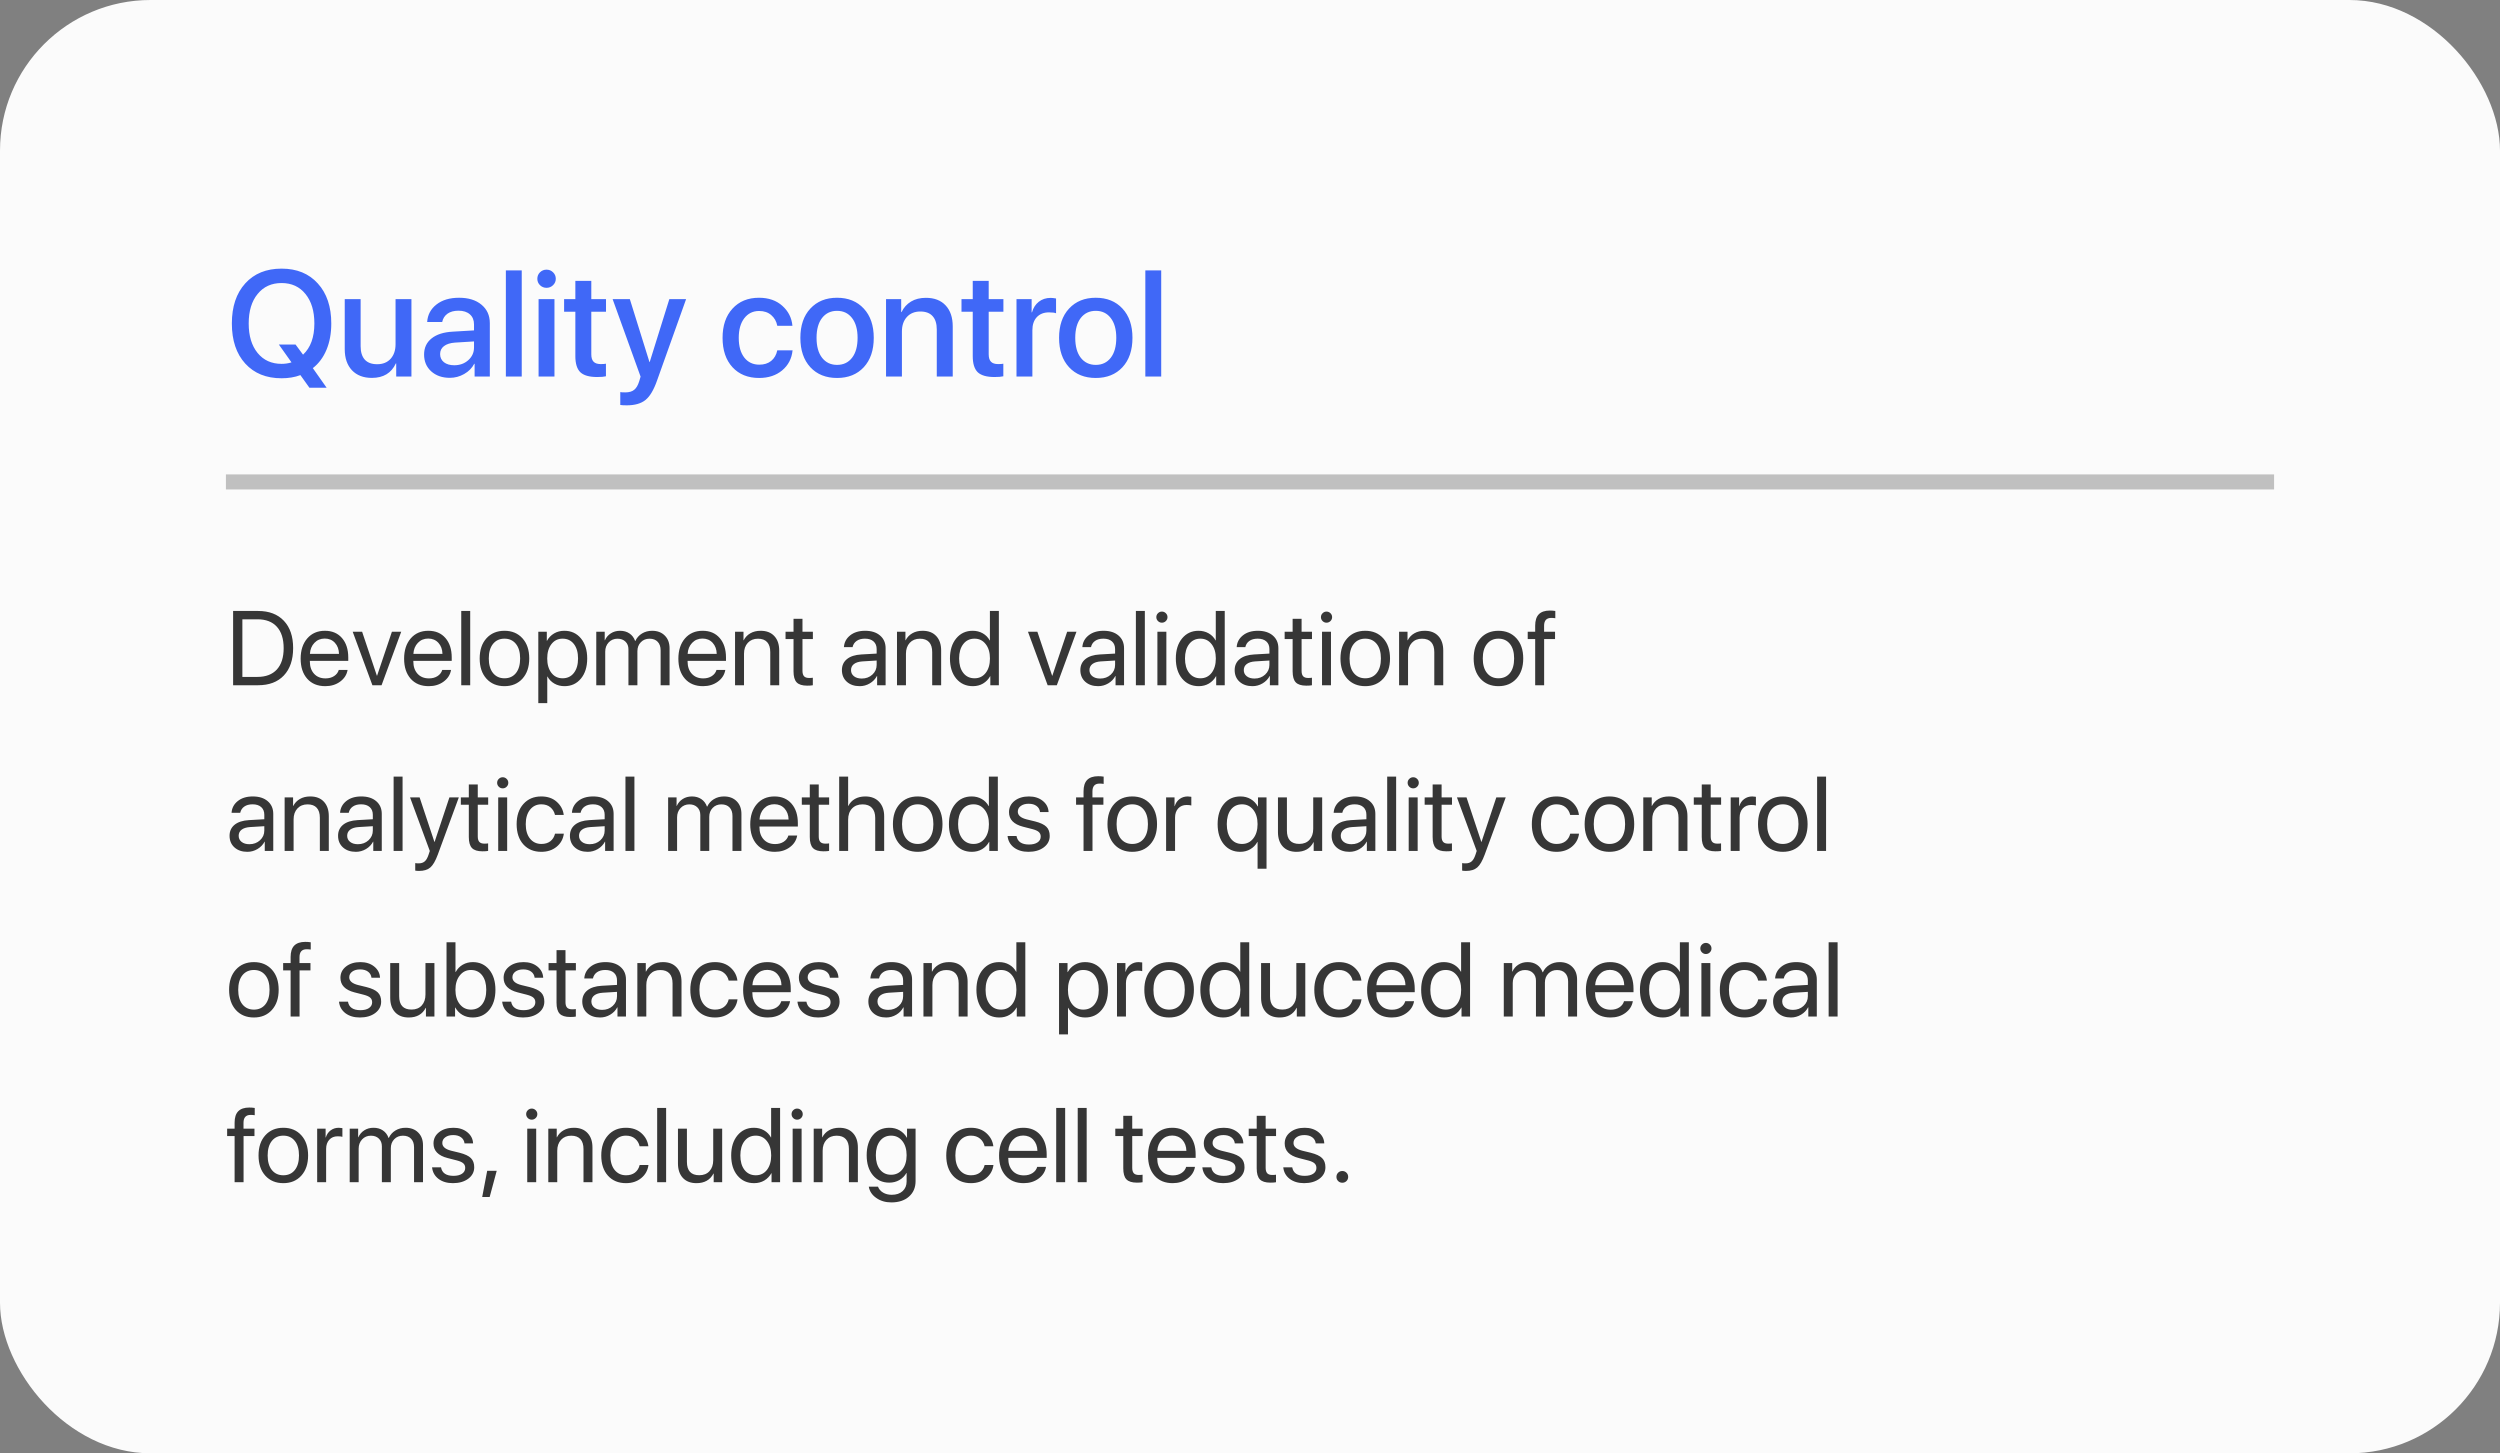<?xml version="1.0" encoding="UTF-8"?> <svg xmlns="http://www.w3.org/2000/svg" width="332" height="193" viewBox="0 0 332 193" fill="none"><rect x="0" y="0" width="332" height="193" fill="#808080" stroke="none"/> <rect width="332" height="193" rx="20" fill="#FBFBFB"></rect> <path d="M37.393 50.234C35.361 50.234 33.753 49.583 32.568 48.281C31.384 46.979 30.791 45.205 30.791 42.959C30.791 40.719 31.384 38.945 32.568 37.637C33.753 36.328 35.361 35.674 37.393 35.674C39.417 35.674 41.022 36.331 42.207 37.647C43.398 38.955 43.994 40.726 43.994 42.959C43.994 44.268 43.783 45.43 43.359 46.445C42.936 47.461 42.331 48.275 41.543 48.887L43.379 51.494H41.094L39.893 49.815C39.15 50.094 38.317 50.234 37.393 50.234ZM37.393 48.32C37.848 48.32 38.288 48.255 38.711 48.125L37.031 45.752H39.248L40.244 47.1C41.247 46.169 41.748 44.788 41.748 42.959C41.748 41.312 41.354 40.007 40.566 39.043C39.785 38.073 38.727 37.588 37.393 37.588C36.058 37.588 34.997 38.073 34.209 39.043C33.421 40.007 33.027 41.312 33.027 42.959C33.027 44.6 33.421 45.905 34.209 46.875C34.997 47.839 36.058 48.32 37.393 48.32ZM54.639 39.727V50H52.617V48.262H52.568C51.976 49.544 50.915 50.185 49.385 50.185C48.265 50.185 47.383 49.847 46.738 49.17C46.1 48.486 45.781 47.555 45.781 46.377V39.727H47.891V45.967C47.891 46.755 48.076 47.353 48.447 47.764C48.818 48.167 49.365 48.369 50.088 48.369C50.843 48.369 51.439 48.128 51.875 47.647C52.311 47.165 52.529 46.52 52.529 45.713V39.727H54.639ZM60.322 48.506C61.065 48.506 61.686 48.281 62.188 47.832C62.695 47.376 62.949 46.816 62.949 46.152V45.342L60.42 45.498C59.788 45.544 59.3 45.7 58.955 45.967C58.617 46.227 58.447 46.579 58.447 47.022C58.447 47.471 58.617 47.832 58.955 48.105C59.3 48.372 59.756 48.506 60.322 48.506ZM59.736 50.176C58.727 50.176 57.904 49.889 57.266 49.316C56.634 48.743 56.318 47.998 56.318 47.08C56.318 46.182 56.65 45.469 57.315 44.941C57.978 44.408 58.919 44.108 60.137 44.043L62.949 43.877V43.086C62.949 42.513 62.767 42.067 62.402 41.748C62.038 41.422 61.533 41.26 60.889 41.26C60.29 41.26 59.801 41.393 59.424 41.66C59.053 41.927 58.818 42.295 58.721 42.764H56.728C56.787 41.813 57.197 41.038 57.959 40.44C58.721 39.84 59.723 39.541 60.967 39.541C62.21 39.541 63.2 39.847 63.935 40.459C64.678 41.071 65.049 41.891 65.049 42.92V50H63.027V48.31H62.978C62.685 48.877 62.24 49.329 61.641 49.668C61.048 50.007 60.413 50.176 59.736 50.176ZM67.178 50V35.908H69.287V50H67.178ZM71.523 50V39.727H73.633V50H71.523ZM73.447 37.871C73.206 38.105 72.917 38.223 72.578 38.223C72.24 38.223 71.95 38.105 71.709 37.871C71.475 37.637 71.357 37.353 71.357 37.022C71.357 36.683 71.475 36.397 71.709 36.162C71.95 35.928 72.24 35.81 72.578 35.81C72.923 35.81 73.213 35.928 73.447 36.162C73.688 36.397 73.809 36.683 73.809 37.022C73.809 37.353 73.688 37.637 73.447 37.871ZM76.406 37.295H78.525V39.727H80.478V41.397H78.525V47.06C78.525 47.503 78.626 47.829 78.828 48.037C79.03 48.245 79.346 48.35 79.775 48.35C80.088 48.35 80.319 48.333 80.469 48.301V49.971C80.208 50.036 79.818 50.068 79.297 50.068C78.262 50.068 77.519 49.857 77.07 49.434C76.628 49.004 76.406 48.291 76.406 47.295V41.397H74.912V39.727H76.406V37.295ZM83.232 53.828C82.835 53.828 82.549 53.812 82.373 53.779V52.07C82.477 52.096 82.705 52.109 83.057 52.109C83.551 52.109 83.939 51.995 84.219 51.768C84.499 51.546 84.72 51.172 84.883 50.645C84.883 50.638 84.915 50.531 84.981 50.322L85.068 50.01L81.357 39.727H83.643L86.25 48.086H86.279L88.887 39.727H91.113L87.256 50.537C86.82 51.781 86.309 52.64 85.723 53.115C85.137 53.59 84.307 53.828 83.232 53.828ZM105.234 43.262H103.223C103.112 42.682 102.845 42.21 102.422 41.846C102.005 41.481 101.468 41.299 100.811 41.299C99.99 41.299 99.333 41.621 98.838 42.266C98.35 42.904 98.106 43.77 98.106 44.863C98.106 45.977 98.35 46.849 98.838 47.48C99.333 48.112 99.997 48.428 100.83 48.428C101.475 48.428 102.002 48.262 102.412 47.93C102.829 47.591 103.099 47.122 103.223 46.523H105.254C105.143 47.624 104.681 48.512 103.867 49.19C103.06 49.86 102.041 50.195 100.811 50.195C99.333 50.195 98.154 49.72 97.275 48.77C96.397 47.812 95.957 46.51 95.957 44.863C95.957 43.236 96.397 41.943 97.275 40.986C98.154 40.023 99.326 39.541 100.791 39.541C102.067 39.541 103.102 39.899 103.896 40.615C104.691 41.325 105.137 42.207 105.234 43.262ZM114.707 48.77C113.822 49.72 112.64 50.195 111.162 50.195C109.684 50.195 108.503 49.72 107.617 48.77C106.732 47.812 106.289 46.51 106.289 44.863C106.289 43.223 106.732 41.927 107.617 40.977C108.503 40.02 109.684 39.541 111.162 39.541C112.64 39.541 113.822 40.02 114.707 40.977C115.592 41.927 116.035 43.223 116.035 44.863C116.035 46.51 115.592 47.812 114.707 48.77ZM111.162 48.457C112.002 48.457 112.666 48.141 113.154 47.51C113.643 46.878 113.887 45.996 113.887 44.863C113.887 43.737 113.639 42.858 113.145 42.227C112.656 41.595 111.995 41.279 111.162 41.279C110.329 41.279 109.665 41.595 109.17 42.227C108.682 42.858 108.438 43.737 108.438 44.863C108.438 45.996 108.682 46.878 109.17 47.51C109.665 48.141 110.329 48.457 111.162 48.457ZM117.666 50V39.727H119.678V41.445H119.727C120.013 40.846 120.43 40.381 120.977 40.049C121.523 39.717 122.184 39.551 122.959 39.551C124.085 39.551 124.961 39.889 125.586 40.566C126.211 41.237 126.523 42.165 126.523 43.35V50H124.404V43.76C124.404 42.978 124.219 42.386 123.848 41.982C123.483 41.572 122.939 41.367 122.217 41.367C121.475 41.367 120.882 41.608 120.439 42.09C119.997 42.572 119.775 43.213 119.775 44.014V50H117.666ZM129.18 37.295H131.299V39.727H133.252V41.397H131.299V47.06C131.299 47.503 131.4 47.829 131.602 48.037C131.803 48.245 132.119 48.35 132.549 48.35C132.861 48.35 133.092 48.333 133.242 48.301V49.971C132.982 50.036 132.591 50.068 132.07 50.068C131.035 50.068 130.293 49.857 129.844 49.434C129.401 49.004 129.18 48.291 129.18 47.295V41.397H127.686V39.727H129.18V37.295ZM134.99 50V39.727H137.002V41.475H137.051C137.22 40.876 137.523 40.407 137.959 40.068C138.395 39.73 138.916 39.56 139.521 39.56C139.723 39.56 139.964 39.587 140.244 39.639V41.602C140.055 41.523 139.74 41.484 139.297 41.484C138.62 41.484 138.083 41.696 137.686 42.119C137.295 42.542 137.1 43.118 137.1 43.848V50H134.99ZM149.062 48.77C148.177 49.72 146.995 50.195 145.518 50.195C144.04 50.195 142.858 49.72 141.973 48.77C141.087 47.812 140.645 46.51 140.645 44.863C140.645 43.223 141.087 41.927 141.973 40.977C142.858 40.02 144.04 39.541 145.518 39.541C146.995 39.541 148.177 40.02 149.062 40.977C149.948 41.927 150.391 43.223 150.391 44.863C150.391 46.51 149.948 47.812 149.062 48.77ZM145.518 48.457C146.357 48.457 147.021 48.141 147.51 47.51C147.998 46.878 148.242 45.996 148.242 44.863C148.242 43.737 147.995 42.858 147.5 42.227C147.012 41.595 146.351 41.279 145.518 41.279C144.684 41.279 144.02 41.595 143.525 42.227C143.037 42.858 142.793 43.737 142.793 44.863C142.793 45.996 143.037 46.878 143.525 47.51C144.02 48.141 144.684 48.457 145.518 48.457ZM152.1 50V35.908H154.209V50H152.1Z" fill="#4068F7"></path> <line x1="30" y1="64" x2="302" y2="64" stroke="#363636" stroke-opacity="0.3" stroke-width="2"></line> <path d="M30.957 81.136H34.273C35.735 81.136 36.877 81.571 37.697 82.441C38.518 83.307 38.928 84.515 38.928 86.064C38.928 87.618 38.518 88.831 37.697 89.701C36.882 90.567 35.74 91 34.273 91H30.957V81.136ZM32.188 82.243V89.893H34.19C35.307 89.893 36.166 89.564 36.768 88.908C37.369 88.247 37.67 87.304 37.67 86.078C37.67 84.843 37.369 83.895 36.768 83.234C36.171 82.574 35.312 82.243 34.19 82.243H32.188ZM43.125 84.8C42.574 84.8 42.116 84.991 41.751 85.374C41.391 85.752 41.193 86.24 41.156 86.837H45.019C45.005 86.235 44.825 85.745 44.478 85.367C44.132 84.989 43.681 84.8 43.125 84.8ZM44.991 88.963H46.16C46.055 89.592 45.727 90.109 45.176 90.515C44.629 90.92 43.97 91.123 43.2 91.123C42.184 91.123 41.384 90.795 40.801 90.139C40.217 89.482 39.926 88.594 39.926 87.473C39.926 86.361 40.217 85.465 40.801 84.786C41.389 84.107 42.17 83.768 43.145 83.768C44.102 83.768 44.859 84.089 45.415 84.731C45.971 85.374 46.249 86.235 46.249 87.315V87.767H41.149V87.835C41.149 88.519 41.336 89.065 41.71 89.476C42.084 89.886 42.59 90.091 43.227 90.091C43.674 90.091 44.055 89.988 44.369 89.783C44.684 89.578 44.891 89.305 44.991 88.963ZM53.283 83.891L50.672 91H49.455L46.837 83.891H48.088L50.05 89.735H50.077L52.046 83.891H53.283ZM56.865 84.8C56.314 84.8 55.856 84.991 55.491 85.374C55.131 85.752 54.933 86.24 54.897 86.837H58.759C58.745 86.235 58.565 85.745 58.219 85.367C57.872 84.989 57.421 84.8 56.865 84.8ZM58.731 88.963H59.9C59.796 89.592 59.467 90.109 58.916 90.515C58.369 90.92 57.711 91.123 56.94 91.123C55.924 91.123 55.124 90.795 54.541 90.139C53.958 89.482 53.666 88.594 53.666 87.473C53.666 86.361 53.958 85.465 54.541 84.786C55.129 84.107 55.91 83.768 56.886 83.768C57.843 83.768 58.599 84.089 59.155 84.731C59.711 85.374 59.989 86.235 59.989 87.315V87.767H54.89V87.835C54.89 88.519 55.077 89.065 55.45 89.476C55.824 89.886 56.33 90.091 56.968 90.091C57.414 90.091 57.795 89.988 58.109 89.783C58.424 89.578 58.631 89.305 58.731 88.963ZM61.254 91V81.136H62.443V91H61.254ZM66.996 91.123C66.003 91.123 65.205 90.793 64.603 90.132C64.002 89.466 63.701 88.571 63.701 87.445C63.701 86.32 64.002 85.426 64.603 84.766C65.205 84.1 66.003 83.768 66.996 83.768C67.985 83.768 68.78 84.1 69.382 84.766C69.983 85.426 70.284 86.32 70.284 87.445C70.284 88.566 69.983 89.46 69.382 90.125C68.78 90.79 67.985 91.123 66.996 91.123ZM65.472 89.38C65.85 89.845 66.358 90.077 66.996 90.077C67.634 90.077 68.14 89.847 68.514 89.387C68.887 88.922 69.074 88.275 69.074 87.445C69.074 86.616 68.887 85.971 68.514 85.511C68.14 85.046 67.634 84.814 66.996 84.814C66.358 84.814 65.85 85.046 65.472 85.511C65.098 85.976 64.911 86.62 64.911 87.445C64.911 88.27 65.098 88.915 65.472 89.38ZM74.939 83.768C75.851 83.768 76.585 84.103 77.141 84.772C77.701 85.442 77.981 86.333 77.981 87.445C77.981 88.553 77.704 89.444 77.147 90.118C76.591 90.788 75.865 91.123 74.967 91.123C74.466 91.123 74.017 91.009 73.62 90.781C73.224 90.553 72.918 90.241 72.704 89.845H72.677V93.372H71.487V83.891H72.615V85.094H72.643C72.866 84.684 73.178 84.36 73.579 84.123C73.98 83.886 74.434 83.768 74.939 83.768ZM74.707 90.077C75.341 90.077 75.842 89.84 76.211 89.366C76.58 88.892 76.765 88.252 76.765 87.445C76.765 86.639 76.58 85.998 76.211 85.524C75.842 85.05 75.341 84.814 74.707 84.814C74.096 84.814 73.604 85.055 73.231 85.538C72.857 86.021 72.67 86.657 72.67 87.445C72.67 88.238 72.857 88.876 73.231 89.359C73.604 89.838 74.096 90.077 74.707 90.077ZM79.185 91V83.891H80.306V85.025H80.333C80.506 84.638 80.768 84.333 81.119 84.109C81.47 83.882 81.88 83.768 82.35 83.768C82.833 83.768 83.247 83.886 83.594 84.123C83.94 84.356 84.191 84.688 84.346 85.121H84.373C84.569 84.697 84.863 84.367 85.255 84.13C85.651 83.888 86.1 83.768 86.602 83.768C87.303 83.768 87.864 83.98 88.283 84.403C88.707 84.823 88.919 85.385 88.919 86.092V91H87.73V86.365C87.73 85.878 87.6 85.499 87.34 85.231C87.085 84.957 86.722 84.82 86.253 84.82C85.784 84.82 85.398 84.978 85.098 85.292C84.797 85.602 84.647 85.998 84.647 86.481V91H83.457V86.235C83.457 85.807 83.325 85.465 83.061 85.21C82.796 84.95 82.443 84.82 82.001 84.82C81.532 84.82 81.142 84.984 80.832 85.312C80.527 85.641 80.374 86.051 80.374 86.543V91H79.185ZM93.287 84.8C92.736 84.8 92.278 84.991 91.913 85.374C91.553 85.752 91.355 86.24 91.318 86.837H95.181C95.167 86.235 94.987 85.745 94.641 85.367C94.294 84.989 93.843 84.8 93.287 84.8ZM95.153 88.963H96.322C96.217 89.592 95.889 90.109 95.338 90.515C94.791 90.92 94.132 91.123 93.362 91.123C92.346 91.123 91.546 90.795 90.963 90.139C90.38 89.482 90.088 88.594 90.088 87.473C90.088 86.361 90.38 85.465 90.963 84.786C91.551 84.107 92.332 83.768 93.308 83.768C94.265 83.768 95.021 84.089 95.577 84.731C96.133 85.374 96.411 86.235 96.411 87.315V87.767H91.311V87.835C91.311 88.519 91.498 89.065 91.872 89.476C92.246 89.886 92.752 90.091 93.39 90.091C93.836 90.091 94.217 89.988 94.531 89.783C94.846 89.578 95.053 89.305 95.153 88.963ZM97.614 91V83.891H98.735V85.025H98.763C98.968 84.629 99.262 84.321 99.644 84.103C100.027 83.879 100.485 83.768 101.019 83.768C101.793 83.768 102.397 84.002 102.83 84.472C103.263 84.936 103.479 85.575 103.479 86.386V91H102.29V86.598C102.29 86.019 102.153 85.579 101.88 85.278C101.606 84.973 101.199 84.82 100.656 84.82C100.096 84.82 99.647 85.003 99.31 85.367C98.972 85.732 98.804 86.215 98.804 86.816V91H97.614ZM105.38 82.175H106.569V83.891H107.95V84.868H106.569V89.093C106.569 89.416 106.64 89.656 106.781 89.811C106.923 89.961 107.146 90.036 107.451 90.036C107.643 90.036 107.807 90.025 107.943 90.002V91C107.788 91.037 107.538 91.055 107.191 91.055C106.54 91.055 106.075 90.909 105.797 90.617C105.519 90.326 105.38 89.838 105.38 89.154V84.868H104.32V83.891H105.38V82.175ZM114.438 90.111C114.998 90.111 115.467 89.938 115.846 89.592C116.229 89.241 116.42 88.81 116.42 88.3V87.719L114.52 87.835C114.041 87.867 113.67 87.983 113.405 88.184C113.146 88.384 113.016 88.653 113.016 88.99C113.016 89.328 113.146 89.599 113.405 89.804C113.665 90.009 114.009 90.111 114.438 90.111ZM114.171 91.123C113.465 91.123 112.893 90.927 112.455 90.535C112.022 90.143 111.806 89.628 111.806 88.99C111.806 88.38 112.029 87.892 112.476 87.527C112.927 87.163 113.562 86.958 114.383 86.912L116.42 86.796V86.201C116.42 85.768 116.283 85.429 116.01 85.183C115.736 84.936 115.354 84.814 114.861 84.814C114.41 84.814 114.043 84.914 113.761 85.114C113.478 85.31 113.298 85.586 113.221 85.941H112.072C112.113 85.308 112.387 84.788 112.893 84.383C113.403 83.973 114.068 83.768 114.889 83.768C115.723 83.768 116.383 83.977 116.871 84.397C117.363 84.816 117.609 85.379 117.609 86.085V91H116.481V89.776H116.454C116.24 90.182 115.925 90.508 115.511 90.754C115.096 91 114.649 91.123 114.171 91.123ZM119.12 91V83.891H120.241V85.025H120.269C120.474 84.629 120.768 84.321 121.15 84.103C121.533 83.879 121.991 83.768 122.524 83.768C123.299 83.768 123.903 84.002 124.336 84.472C124.769 84.936 124.985 85.575 124.985 86.386V91H123.796V86.598C123.796 86.019 123.659 85.579 123.386 85.278C123.112 84.973 122.704 84.82 122.162 84.82C121.602 84.82 121.153 85.003 120.815 85.367C120.478 85.732 120.31 86.215 120.31 86.816V91H119.12ZM129.196 91.123C128.285 91.123 127.549 90.788 126.988 90.118C126.432 89.448 126.154 88.557 126.154 87.445C126.154 86.338 126.432 85.449 126.988 84.779C127.544 84.105 128.271 83.768 129.169 83.768C129.67 83.768 130.119 83.882 130.516 84.109C130.912 84.337 131.217 84.649 131.432 85.046H131.459V81.136H132.648V91H131.514V89.797H131.493C131.261 90.212 130.946 90.537 130.55 90.774C130.153 91.007 129.702 91.123 129.196 91.123ZM129.422 84.814C128.793 84.814 128.294 85.053 127.925 85.531C127.556 86.005 127.371 86.643 127.371 87.445C127.371 88.252 127.556 88.892 127.925 89.366C128.294 89.84 128.793 90.077 129.422 90.077C130.037 90.077 130.532 89.838 130.905 89.359C131.279 88.876 131.466 88.238 131.466 87.445C131.466 86.652 131.277 86.017 130.898 85.538C130.525 85.055 130.033 84.814 129.422 84.814ZM142.957 83.891L140.346 91H139.129L136.511 83.891H137.762L139.724 89.735H139.751L141.72 83.891H142.957ZM146.102 90.111C146.662 90.111 147.132 89.938 147.51 89.592C147.893 89.241 148.084 88.81 148.084 88.3V87.719L146.184 87.835C145.705 87.867 145.334 87.983 145.069 88.184C144.81 88.384 144.68 88.653 144.68 88.99C144.68 89.328 144.81 89.599 145.069 89.804C145.329 90.009 145.673 90.111 146.102 90.111ZM145.835 91.123C145.129 91.123 144.557 90.927 144.119 90.535C143.686 90.143 143.47 89.628 143.47 88.99C143.47 88.38 143.693 87.892 144.14 87.527C144.591 87.163 145.227 86.958 146.047 86.912L148.084 86.796V86.201C148.084 85.768 147.947 85.429 147.674 85.183C147.4 84.936 147.018 84.814 146.525 84.814C146.074 84.814 145.707 84.914 145.425 85.114C145.142 85.31 144.962 85.586 144.885 85.941H143.736C143.777 85.308 144.051 84.788 144.557 84.383C145.067 83.973 145.732 83.768 146.553 83.768C147.387 83.768 148.048 83.977 148.535 84.397C149.027 84.816 149.273 85.379 149.273 86.085V91H148.146V89.776H148.118C147.904 90.182 147.59 90.508 147.175 90.754C146.76 91 146.313 91.123 145.835 91.123ZM150.846 91V81.136H152.035V91H150.846ZM153.703 91V83.891H154.893V91H153.703ZM154.298 82.694C154.097 82.694 153.924 82.621 153.778 82.476C153.632 82.33 153.56 82.157 153.56 81.956C153.56 81.751 153.632 81.578 153.778 81.436C153.924 81.291 154.097 81.218 154.298 81.218C154.503 81.218 154.678 81.291 154.824 81.436C154.97 81.578 155.043 81.751 155.043 81.956C155.043 82.157 154.97 82.33 154.824 82.476C154.678 82.621 154.503 82.694 154.298 82.694ZM159.192 91.123C158.281 91.123 157.545 90.788 156.984 90.118C156.428 89.448 156.15 88.557 156.15 87.445C156.15 86.338 156.428 85.449 156.984 84.779C157.54 84.105 158.267 83.768 159.165 83.768C159.666 83.768 160.115 83.882 160.512 84.109C160.908 84.337 161.214 84.649 161.428 85.046H161.455V81.136H162.645V91H161.51V89.797H161.489C161.257 90.212 160.942 90.537 160.546 90.774C160.149 91.007 159.698 91.123 159.192 91.123ZM159.418 84.814C158.789 84.814 158.29 85.053 157.921 85.531C157.552 86.005 157.367 86.643 157.367 87.445C157.367 88.252 157.552 88.892 157.921 89.366C158.29 89.84 158.789 90.077 159.418 90.077C160.033 90.077 160.528 89.838 160.901 89.359C161.275 88.876 161.462 88.238 161.462 87.445C161.462 86.652 161.273 86.017 160.895 85.538C160.521 85.055 160.029 84.814 159.418 84.814ZM166.596 90.111C167.156 90.111 167.626 89.938 168.004 89.592C168.387 89.241 168.578 88.81 168.578 88.3V87.719L166.678 87.835C166.199 87.867 165.828 87.983 165.563 88.184C165.304 88.384 165.174 88.653 165.174 88.99C165.174 89.328 165.304 89.599 165.563 89.804C165.823 90.009 166.167 90.111 166.596 90.111ZM166.329 91.123C165.623 91.123 165.051 90.927 164.613 90.535C164.18 90.143 163.964 89.628 163.964 88.99C163.964 88.38 164.187 87.892 164.634 87.527C165.085 87.163 165.721 86.958 166.541 86.912L168.578 86.796V86.201C168.578 85.768 168.441 85.429 168.168 85.183C167.895 84.936 167.512 84.814 167.02 84.814C166.568 84.814 166.201 84.914 165.919 85.114C165.636 85.31 165.456 85.586 165.379 85.941H164.23C164.271 85.308 164.545 84.788 165.051 84.383C165.561 83.973 166.227 83.768 167.047 83.768C167.881 83.768 168.542 83.977 169.029 84.397C169.521 84.816 169.768 85.379 169.768 86.085V91H168.64V89.776H168.612C168.398 90.182 168.084 90.508 167.669 90.754C167.254 91 166.808 91.123 166.329 91.123ZM171.661 82.175H172.851V83.891H174.231V84.868H172.851V89.093C172.851 89.416 172.921 89.656 173.062 89.811C173.204 89.961 173.427 90.036 173.732 90.036C173.924 90.036 174.088 90.025 174.225 90.002V91C174.07 91.037 173.819 91.055 173.473 91.055C172.821 91.055 172.356 90.909 172.078 90.617C171.8 90.326 171.661 89.838 171.661 89.154V84.868H170.602V83.891H171.661V82.175ZM175.564 91V83.891H176.754V91H175.564ZM176.159 82.694C175.959 82.694 175.785 82.621 175.64 82.476C175.494 82.33 175.421 82.157 175.421 81.956C175.421 81.751 175.494 81.578 175.64 81.436C175.785 81.291 175.959 81.218 176.159 81.218C176.364 81.218 176.54 81.291 176.686 81.436C176.831 81.578 176.904 81.751 176.904 81.956C176.904 82.157 176.831 82.33 176.686 82.476C176.54 82.621 176.364 82.694 176.159 82.694ZM181.307 91.123C180.313 91.123 179.516 90.793 178.914 90.132C178.312 89.466 178.012 88.571 178.012 87.445C178.012 86.32 178.312 85.426 178.914 84.766C179.516 84.1 180.313 83.768 181.307 83.768C182.296 83.768 183.091 84.1 183.692 84.766C184.294 85.426 184.595 86.32 184.595 87.445C184.595 88.566 184.294 89.46 183.692 90.125C183.091 90.79 182.296 91.123 181.307 91.123ZM179.782 89.38C180.16 89.845 180.669 90.077 181.307 90.077C181.945 90.077 182.451 89.847 182.824 89.387C183.198 88.922 183.385 88.275 183.385 87.445C183.385 86.616 183.198 85.971 182.824 85.511C182.451 85.046 181.945 84.814 181.307 84.814C180.669 84.814 180.16 85.046 179.782 85.511C179.409 85.976 179.222 86.62 179.222 87.445C179.222 88.27 179.409 88.915 179.782 89.38ZM185.798 91V83.891H186.919V85.025H186.946C187.151 84.629 187.445 84.321 187.828 84.103C188.211 83.879 188.669 83.768 189.202 83.768C189.977 83.768 190.581 84.002 191.014 84.472C191.447 84.936 191.663 85.575 191.663 86.386V91H190.474V86.598C190.474 86.019 190.337 85.579 190.063 85.278C189.79 84.973 189.382 84.82 188.84 84.82C188.279 84.82 187.83 85.003 187.493 85.367C187.156 85.732 186.987 86.215 186.987 86.816V91H185.798ZM198.998 91.123C198.005 91.123 197.207 90.793 196.605 90.132C196.004 89.466 195.703 88.571 195.703 87.445C195.703 86.32 196.004 85.426 196.605 84.766C197.207 84.1 198.005 83.768 198.998 83.768C199.987 83.768 200.782 84.1 201.384 84.766C201.985 85.426 202.286 86.32 202.286 87.445C202.286 88.566 201.985 89.46 201.384 90.125C200.782 90.79 199.987 91.123 198.998 91.123ZM197.474 89.38C197.852 89.845 198.36 90.077 198.998 90.077C199.636 90.077 200.142 89.847 200.516 89.387C200.889 88.922 201.076 88.275 201.076 87.445C201.076 86.616 200.889 85.971 200.516 85.511C200.142 85.046 199.636 84.814 198.998 84.814C198.36 84.814 197.852 85.046 197.474 85.511C197.1 85.976 196.913 86.62 196.913 87.445C196.913 88.27 197.1 88.915 197.474 89.38ZM203.872 91V84.868H202.881V83.891H203.872V83.098C203.872 82.414 204.032 81.908 204.351 81.58C204.674 81.247 205.164 81.081 205.82 81.081C206.076 81.081 206.317 81.099 206.545 81.136V82.1C206.354 82.072 206.174 82.059 206.005 82.059C205.371 82.059 205.055 82.407 205.055 83.105V83.891H206.511V84.868H205.062V91H203.872ZM33.117 112.111C33.678 112.111 34.147 111.938 34.525 111.592C34.908 111.241 35.1 110.81 35.1 110.3V109.719L33.199 109.835C32.721 109.867 32.349 109.983 32.085 110.184C31.825 110.384 31.695 110.653 31.695 110.99C31.695 111.327 31.825 111.599 32.085 111.804C32.345 112.009 32.689 112.111 33.117 112.111ZM32.851 113.123C32.144 113.123 31.572 112.927 31.135 112.535C30.702 112.143 30.485 111.628 30.485 110.99C30.485 110.38 30.709 109.892 31.155 109.527C31.606 109.163 32.242 108.958 33.062 108.912L35.1 108.796V108.201C35.1 107.768 34.963 107.429 34.69 107.183C34.416 106.937 34.033 106.813 33.541 106.813C33.09 106.813 32.723 106.914 32.44 107.114C32.158 107.31 31.978 107.586 31.9 107.941H30.752C30.793 107.308 31.066 106.788 31.572 106.383C32.083 105.973 32.748 105.768 33.568 105.768C34.402 105.768 35.063 105.977 35.551 106.396C36.043 106.816 36.289 107.379 36.289 108.085V113H35.161V111.776H35.134C34.92 112.182 34.605 112.508 34.19 112.754C33.776 113 33.329 113.123 32.851 113.123ZM37.8 113V105.891H38.921V107.025H38.948C39.153 106.629 39.447 106.321 39.83 106.103C40.213 105.879 40.671 105.768 41.204 105.768C41.979 105.768 42.583 106.002 43.016 106.472C43.449 106.937 43.665 107.575 43.665 108.386V113H42.476V108.598C42.476 108.019 42.339 107.579 42.065 107.278C41.792 106.973 41.384 106.82 40.842 106.82C40.281 106.82 39.832 107.003 39.495 107.367C39.158 107.732 38.989 108.215 38.989 108.816V113H37.8ZM47.527 112.111C48.088 112.111 48.557 111.938 48.935 111.592C49.318 111.241 49.51 110.81 49.51 110.3V109.719L47.609 109.835C47.131 109.867 46.759 109.983 46.495 110.184C46.235 110.384 46.105 110.653 46.105 110.99C46.105 111.327 46.235 111.599 46.495 111.804C46.755 112.009 47.099 112.111 47.527 112.111ZM47.261 113.123C46.554 113.123 45.982 112.927 45.545 112.535C45.112 112.143 44.895 111.628 44.895 110.99C44.895 110.38 45.119 109.892 45.565 109.527C46.017 109.163 46.652 108.958 47.473 108.912L49.51 108.796V108.201C49.51 107.768 49.373 107.429 49.1 107.183C48.826 106.937 48.443 106.813 47.951 106.813C47.5 106.813 47.133 106.914 46.851 107.114C46.568 107.31 46.388 107.586 46.31 107.941H45.162C45.203 107.308 45.477 106.788 45.982 106.383C46.493 105.973 47.158 105.768 47.978 105.768C48.812 105.768 49.473 105.977 49.961 106.396C50.453 106.816 50.699 107.379 50.699 108.085V113H49.571V111.776H49.544C49.33 112.182 49.015 112.508 48.601 112.754C48.186 113 47.739 113.123 47.261 113.123ZM52.272 113V103.136H53.461V113H52.272ZM55.655 115.659C55.446 115.659 55.275 115.646 55.143 115.618V114.62C55.252 114.643 55.407 114.654 55.607 114.654C55.94 114.654 56.207 114.565 56.407 114.388C56.608 114.215 56.776 113.921 56.913 113.506L57.077 113.007L54.452 105.891H55.724L57.692 111.811H57.713L59.682 105.891H60.933L58.137 113.499C57.831 114.328 57.501 114.896 57.145 115.201C56.795 115.507 56.298 115.659 55.655 115.659ZM62.259 104.175H63.448V105.891H64.829V106.868H63.448V111.093C63.448 111.416 63.519 111.656 63.66 111.811C63.801 111.961 64.025 112.036 64.33 112.036C64.522 112.036 64.686 112.025 64.822 112.002V113C64.667 113.036 64.417 113.055 64.07 113.055C63.419 113.055 62.954 112.909 62.676 112.617C62.398 112.326 62.259 111.838 62.259 111.154V106.868H61.199V105.891H62.259V104.175ZM66.162 113V105.891H67.352V113H66.162ZM66.757 104.694C66.556 104.694 66.383 104.621 66.237 104.476C66.091 104.33 66.019 104.157 66.019 103.956C66.019 103.751 66.091 103.578 66.237 103.437C66.383 103.291 66.556 103.218 66.757 103.218C66.962 103.218 67.137 103.291 67.283 103.437C67.429 103.578 67.502 103.751 67.502 103.956C67.502 104.157 67.429 104.33 67.283 104.476C67.137 104.621 66.962 104.694 66.757 104.694ZM74.864 108.222H73.702C73.611 107.812 73.408 107.474 73.094 107.21C72.784 106.946 72.38 106.813 71.884 106.813C71.264 106.813 70.765 107.053 70.387 107.531C70.008 108.005 69.819 108.643 69.819 109.445C69.819 110.261 70.008 110.904 70.387 111.373C70.769 111.842 71.273 112.077 71.897 112.077C72.376 112.077 72.77 111.959 73.08 111.722C73.394 111.48 73.604 111.143 73.709 110.71H74.878C74.787 111.421 74.466 112.002 73.914 112.453C73.367 112.9 72.693 113.123 71.891 113.123C70.897 113.123 70.102 112.795 69.505 112.139C68.908 111.478 68.609 110.58 68.609 109.445C68.609 108.329 68.908 107.438 69.505 106.772C70.102 106.103 70.893 105.768 71.877 105.768C72.725 105.768 73.413 106.007 73.941 106.485C74.475 106.964 74.782 107.543 74.864 108.222ZM78.316 112.111C78.877 112.111 79.346 111.938 79.725 111.592C80.107 111.241 80.299 110.81 80.299 110.3V109.719L78.398 109.835C77.92 109.867 77.549 109.983 77.284 110.184C77.024 110.384 76.894 110.653 76.894 110.99C76.894 111.327 77.024 111.599 77.284 111.804C77.544 112.009 77.888 112.111 78.316 112.111ZM78.05 113.123C77.343 113.123 76.772 112.927 76.334 112.535C75.901 112.143 75.685 111.628 75.685 110.99C75.685 110.38 75.908 109.892 76.355 109.527C76.806 109.163 77.441 108.958 78.262 108.912L80.299 108.796V108.201C80.299 107.768 80.162 107.429 79.889 107.183C79.615 106.937 79.232 106.813 78.74 106.813C78.289 106.813 77.922 106.914 77.64 107.114C77.357 107.31 77.177 107.586 77.1 107.941H75.951C75.992 107.308 76.266 106.788 76.772 106.383C77.282 105.973 77.947 105.768 78.768 105.768C79.602 105.768 80.262 105.977 80.75 106.396C81.242 106.816 81.488 107.379 81.488 108.085V113H80.36V111.776H80.333C80.119 112.182 79.804 112.508 79.39 112.754C78.975 113 78.528 113.123 78.05 113.123ZM83.061 113V103.136H84.25V113H83.061ZM88.728 113V105.891H89.849V107.025H89.876C90.049 106.638 90.311 106.333 90.662 106.109C91.013 105.882 91.423 105.768 91.893 105.768C92.376 105.768 92.79 105.886 93.137 106.123C93.483 106.355 93.734 106.688 93.889 107.121H93.916C94.112 106.697 94.406 106.367 94.798 106.13C95.194 105.888 95.643 105.768 96.144 105.768C96.846 105.768 97.407 105.979 97.826 106.403C98.25 106.823 98.462 107.385 98.462 108.092V113H97.272V108.365C97.272 107.878 97.143 107.499 96.883 107.23C96.628 106.957 96.265 106.82 95.796 106.82C95.326 106.82 94.941 106.978 94.641 107.292C94.34 107.602 94.189 107.998 94.189 108.481V113H93V108.235C93 107.807 92.868 107.465 92.603 107.21C92.339 106.95 91.986 106.82 91.544 106.82C91.075 106.82 90.685 106.984 90.375 107.312C90.07 107.641 89.917 108.051 89.917 108.543V113H88.728ZM102.83 106.8C102.279 106.8 101.821 106.991 101.456 107.374C101.096 107.752 100.898 108.24 100.861 108.837H104.724C104.71 108.235 104.53 107.745 104.184 107.367C103.837 106.989 103.386 106.8 102.83 106.8ZM104.696 110.963H105.865C105.76 111.592 105.432 112.109 104.881 112.515C104.334 112.92 103.675 113.123 102.905 113.123C101.889 113.123 101.089 112.795 100.506 112.139C99.922 111.482 99.631 110.594 99.631 109.473C99.631 108.361 99.922 107.465 100.506 106.786C101.094 106.107 101.875 105.768 102.851 105.768C103.808 105.768 104.564 106.089 105.12 106.731C105.676 107.374 105.954 108.235 105.954 109.315V109.767H100.854V109.835C100.854 110.519 101.041 111.065 101.415 111.476C101.789 111.886 102.295 112.091 102.933 112.091C103.379 112.091 103.76 111.988 104.074 111.783C104.389 111.578 104.596 111.305 104.696 110.963ZM107.54 104.175H108.729V105.891H110.11V106.868H108.729V111.093C108.729 111.416 108.8 111.656 108.941 111.811C109.083 111.961 109.306 112.036 109.611 112.036C109.803 112.036 109.967 112.025 110.104 112.002V113C109.949 113.036 109.698 113.055 109.352 113.055C108.7 113.055 108.235 112.909 107.957 112.617C107.679 112.326 107.54 111.838 107.54 111.154V106.868H106.48V105.891H107.54V104.175ZM111.443 113V103.136H112.633V107.025H112.66C112.861 106.624 113.152 106.314 113.535 106.096C113.923 105.877 114.383 105.768 114.916 105.768C115.691 105.768 116.301 106.007 116.748 106.485C117.195 106.964 117.418 107.604 117.418 108.406V113H116.229V108.625C116.229 108.051 116.085 107.606 115.798 107.292C115.515 106.978 115.098 106.82 114.547 106.82C113.959 106.82 113.492 107.005 113.146 107.374C112.804 107.743 112.633 108.238 112.633 108.857V113H111.443ZM121.875 113.123C120.882 113.123 120.084 112.793 119.482 112.132C118.881 111.466 118.58 110.571 118.58 109.445C118.58 108.32 118.881 107.426 119.482 106.766C120.084 106.1 120.882 105.768 121.875 105.768C122.864 105.768 123.659 106.1 124.261 106.766C124.862 107.426 125.163 108.32 125.163 109.445C125.163 110.566 124.862 111.46 124.261 112.125C123.659 112.79 122.864 113.123 121.875 113.123ZM120.351 111.38C120.729 111.845 121.237 112.077 121.875 112.077C122.513 112.077 123.019 111.847 123.393 111.387C123.766 110.922 123.953 110.275 123.953 109.445C123.953 108.616 123.766 107.971 123.393 107.511C123.019 107.046 122.513 106.813 121.875 106.813C121.237 106.813 120.729 107.046 120.351 107.511C119.977 107.976 119.79 108.62 119.79 109.445C119.79 110.27 119.977 110.915 120.351 111.38ZM129.06 113.123C128.148 113.123 127.412 112.788 126.852 112.118C126.296 111.448 126.018 110.557 126.018 109.445C126.018 108.338 126.296 107.449 126.852 106.779C127.408 106.105 128.134 105.768 129.032 105.768C129.534 105.768 129.982 105.882 130.379 106.109C130.775 106.337 131.081 106.649 131.295 107.046H131.322V103.136H132.512V113H131.377V111.797H131.356C131.124 112.212 130.81 112.537 130.413 112.774C130.017 113.007 129.565 113.123 129.06 113.123ZM129.285 106.813C128.656 106.813 128.157 107.053 127.788 107.531C127.419 108.005 127.234 108.643 127.234 109.445C127.234 110.252 127.419 110.892 127.788 111.366C128.157 111.84 128.656 112.077 129.285 112.077C129.9 112.077 130.395 111.838 130.769 111.359C131.142 110.876 131.329 110.238 131.329 109.445C131.329 108.652 131.14 108.017 130.762 107.538C130.388 107.055 129.896 106.813 129.285 106.813ZM133.995 107.853C133.995 107.242 134.241 106.743 134.733 106.355C135.23 105.964 135.868 105.768 136.647 105.768C137.381 105.768 137.992 105.964 138.479 106.355C138.967 106.747 139.225 107.244 139.252 107.846H138.117C138.076 107.499 137.921 107.228 137.652 107.032C137.388 106.836 137.039 106.738 136.606 106.738C136.174 106.738 135.825 106.836 135.561 107.032C135.296 107.224 135.164 107.477 135.164 107.791C135.164 108.274 135.558 108.616 136.347 108.816L137.447 109.083C138.163 109.265 138.666 109.502 138.958 109.794C139.254 110.081 139.402 110.487 139.402 111.011C139.402 111.631 139.138 112.139 138.609 112.535C138.081 112.927 137.402 113.123 136.572 113.123C135.798 113.123 135.157 112.932 134.651 112.549C134.15 112.161 133.868 111.651 133.804 111.018H134.993C135.125 111.774 135.677 112.152 136.647 112.152C137.126 112.152 137.504 112.059 137.782 111.872C138.065 111.681 138.206 111.423 138.206 111.1C138.206 110.844 138.122 110.642 137.953 110.491C137.789 110.341 137.509 110.213 137.112 110.108L135.861 109.787C134.617 109.468 133.995 108.823 133.995 107.853ZM143.894 113V106.868H142.902V105.891H143.894V105.098C143.894 104.414 144.053 103.908 144.372 103.58C144.696 103.247 145.186 103.081 145.842 103.081C146.097 103.081 146.339 103.099 146.566 103.136V104.1C146.375 104.072 146.195 104.059 146.026 104.059C145.393 104.059 145.076 104.407 145.076 105.104V105.891H146.532V106.868H145.083V113H143.894ZM150.367 113.123C149.374 113.123 148.576 112.793 147.975 112.132C147.373 111.466 147.072 110.571 147.072 109.445C147.072 108.32 147.373 107.426 147.975 106.766C148.576 106.1 149.374 105.768 150.367 105.768C151.356 105.768 152.151 106.1 152.753 106.766C153.354 107.426 153.655 108.32 153.655 109.445C153.655 110.566 153.354 111.46 152.753 112.125C152.151 112.79 151.356 113.123 150.367 113.123ZM148.843 111.38C149.221 111.845 149.729 112.077 150.367 112.077C151.005 112.077 151.511 111.847 151.885 111.387C152.258 110.922 152.445 110.275 152.445 109.445C152.445 108.616 152.258 107.971 151.885 107.511C151.511 107.046 151.005 106.813 150.367 106.813C149.729 106.813 149.221 107.046 148.843 107.511C148.469 107.976 148.282 108.62 148.282 109.445C148.282 110.27 148.469 110.915 148.843 111.38ZM154.858 113V105.891H155.979V107.053H156.007C156.125 106.656 156.337 106.344 156.643 106.116C156.952 105.884 157.315 105.768 157.729 105.768C157.825 105.768 157.985 105.784 158.208 105.815V106.971C158.08 106.925 157.868 106.902 157.572 106.902C157.112 106.902 156.743 107.055 156.465 107.36C156.187 107.666 156.048 108.069 156.048 108.57V113H154.858ZM164.729 105.768C165.24 105.768 165.693 105.884 166.09 106.116C166.486 106.349 166.801 106.674 167.033 107.094H167.061V105.891H168.195V115.372H167.006V111.811H166.979C166.755 112.221 166.443 112.542 166.042 112.774C165.646 113.007 165.199 113.123 164.702 113.123C163.8 113.123 163.073 112.788 162.521 112.118C161.975 111.448 161.701 110.557 161.701 109.445C161.701 108.329 161.977 107.438 162.528 106.772C163.08 106.103 163.813 105.768 164.729 105.768ZM164.941 112.077C165.552 112.077 166.049 111.836 166.432 111.353C166.814 110.869 167.006 110.234 167.006 109.445C167.006 108.657 166.814 108.021 166.432 107.538C166.049 107.055 165.552 106.813 164.941 106.813C164.317 106.813 163.823 107.05 163.458 107.524C163.098 107.994 162.918 108.634 162.918 109.445C162.918 110.257 163.098 110.899 163.458 111.373C163.823 111.842 164.317 112.077 164.941 112.077ZM175.585 105.891V113H174.457V111.845H174.43C173.988 112.697 173.236 113.123 172.174 113.123C171.404 113.123 170.8 112.891 170.362 112.426C169.929 111.956 169.713 111.316 169.713 110.505V105.891H170.902V110.293C170.902 111.478 171.449 112.07 172.543 112.07C173.117 112.07 173.568 111.89 173.896 111.53C174.229 111.166 174.396 110.678 174.396 110.067V105.891H175.585ZM179.475 112.111C180.035 112.111 180.505 111.938 180.883 111.592C181.266 111.241 181.457 110.81 181.457 110.3V109.719L179.557 109.835C179.078 109.867 178.707 109.983 178.442 110.184C178.183 110.384 178.053 110.653 178.053 110.99C178.053 111.327 178.183 111.599 178.442 111.804C178.702 112.009 179.046 112.111 179.475 112.111ZM179.208 113.123C178.502 113.123 177.93 112.927 177.492 112.535C177.059 112.143 176.843 111.628 176.843 110.99C176.843 110.38 177.066 109.892 177.513 109.527C177.964 109.163 178.6 108.958 179.42 108.912L181.457 108.796V108.201C181.457 107.768 181.32 107.429 181.047 107.183C180.773 106.937 180.391 106.813 179.898 106.813C179.447 106.813 179.08 106.914 178.798 107.114C178.515 107.31 178.335 107.586 178.258 107.941H177.109C177.15 107.308 177.424 106.788 177.93 106.383C178.44 105.973 179.105 105.768 179.926 105.768C180.76 105.768 181.421 105.977 181.908 106.396C182.4 106.816 182.646 107.379 182.646 108.085V113H181.519V111.776H181.491C181.277 112.182 180.963 112.508 180.548 112.754C180.133 113 179.687 113.123 179.208 113.123ZM184.219 113V103.136H185.408V113H184.219ZM187.076 113V105.891H188.266V113H187.076ZM187.671 104.694C187.47 104.694 187.297 104.621 187.151 104.476C187.006 104.33 186.933 104.157 186.933 103.956C186.933 103.751 187.006 103.578 187.151 103.437C187.297 103.291 187.47 103.218 187.671 103.218C187.876 103.218 188.051 103.291 188.197 103.437C188.343 103.578 188.416 103.751 188.416 103.956C188.416 104.157 188.343 104.33 188.197 104.476C188.051 104.621 187.876 104.694 187.671 104.694ZM190.255 104.175H191.444V105.891H192.825V106.868H191.444V111.093C191.444 111.416 191.515 111.656 191.656 111.811C191.798 111.961 192.021 112.036 192.326 112.036C192.518 112.036 192.682 112.025 192.818 112.002V113C192.663 113.036 192.413 113.055 192.066 113.055C191.415 113.055 190.95 112.909 190.672 112.617C190.394 112.326 190.255 111.838 190.255 111.154V106.868H189.195V105.891H190.255V104.175ZM194.685 115.659C194.475 115.659 194.304 115.646 194.172 115.618V114.62C194.281 114.643 194.436 114.654 194.637 114.654C194.969 114.654 195.236 114.565 195.437 114.388C195.637 114.215 195.806 113.921 195.942 113.506L196.106 113.007L193.481 105.891H194.753L196.722 111.811H196.742L198.711 105.891H199.962L197.166 113.499C196.861 114.328 196.53 114.896 196.175 115.201C195.824 115.507 195.327 115.659 194.685 115.659ZM209.683 108.222H208.521C208.429 107.812 208.227 107.474 207.912 107.21C207.602 106.946 207.199 106.813 206.702 106.813C206.082 106.813 205.583 107.053 205.205 107.531C204.827 108.005 204.638 108.643 204.638 109.445C204.638 110.261 204.827 110.904 205.205 111.373C205.588 111.842 206.091 112.077 206.716 112.077C207.194 112.077 207.589 111.959 207.898 111.722C208.213 111.48 208.423 111.143 208.527 110.71H209.696C209.605 111.421 209.284 112.002 208.732 112.453C208.186 112.9 207.511 113.123 206.709 113.123C205.715 113.123 204.92 112.795 204.323 112.139C203.726 111.478 203.428 110.58 203.428 109.445C203.428 108.329 203.726 107.438 204.323 106.772C204.92 106.103 205.711 105.768 206.695 105.768C207.543 105.768 208.231 106.007 208.76 106.485C209.293 106.964 209.601 107.543 209.683 108.222ZM213.736 113.123C212.743 113.123 211.945 112.793 211.344 112.132C210.742 111.466 210.441 110.571 210.441 109.445C210.441 108.32 210.742 107.426 211.344 106.766C211.945 106.1 212.743 105.768 213.736 105.768C214.725 105.768 215.521 106.1 216.122 106.766C216.724 107.426 217.024 108.32 217.024 109.445C217.024 110.566 216.724 111.46 216.122 112.125C215.521 112.79 214.725 113.123 213.736 113.123ZM212.212 111.38C212.59 111.845 213.098 112.077 213.736 112.077C214.374 112.077 214.88 111.847 215.254 111.387C215.628 110.922 215.814 110.275 215.814 109.445C215.814 108.616 215.628 107.971 215.254 107.511C214.88 107.046 214.374 106.813 213.736 106.813C213.098 106.813 212.59 107.046 212.212 107.511C211.838 107.976 211.651 108.62 211.651 109.445C211.651 110.27 211.838 110.915 212.212 111.38ZM218.228 113V105.891H219.349V107.025H219.376C219.581 106.629 219.875 106.321 220.258 106.103C220.641 105.879 221.099 105.768 221.632 105.768C222.407 105.768 223.01 106.002 223.443 106.472C223.876 106.937 224.093 107.575 224.093 108.386V113H222.903V108.598C222.903 108.019 222.767 107.579 222.493 107.278C222.22 106.973 221.812 106.82 221.27 106.82C220.709 106.82 220.26 107.003 219.923 107.367C219.586 107.732 219.417 108.215 219.417 108.816V113H218.228ZM225.993 104.175H227.183V105.891H228.563V106.868H227.183V111.093C227.183 111.416 227.253 111.656 227.395 111.811C227.536 111.961 227.759 112.036 228.064 112.036C228.256 112.036 228.42 112.025 228.557 112.002V113C228.402 113.036 228.151 113.055 227.805 113.055C227.153 113.055 226.688 112.909 226.41 112.617C226.132 112.326 225.993 111.838 225.993 111.154V106.868H224.934V105.891H225.993V104.175ZM229.835 113V105.891H230.956V107.053H230.983C231.102 106.656 231.314 106.344 231.619 106.116C231.929 105.884 232.291 105.768 232.706 105.768C232.802 105.768 232.961 105.784 233.185 105.815V106.971C233.057 106.925 232.845 106.902 232.549 106.902C232.089 106.902 231.719 107.055 231.441 107.36C231.163 107.666 231.024 108.069 231.024 108.57V113H229.835ZM236.76 113.123C235.766 113.123 234.969 112.793 234.367 112.132C233.766 111.466 233.465 110.571 233.465 109.445C233.465 108.32 233.766 107.426 234.367 106.766C234.969 106.1 235.766 105.768 236.76 105.768C237.749 105.768 238.544 106.1 239.146 106.766C239.747 107.426 240.048 108.32 240.048 109.445C240.048 110.566 239.747 111.46 239.146 112.125C238.544 112.79 237.749 113.123 236.76 113.123ZM235.235 111.38C235.614 111.845 236.122 112.077 236.76 112.077C237.398 112.077 237.904 111.847 238.277 111.387C238.651 110.922 238.838 110.275 238.838 109.445C238.838 108.616 238.651 107.971 238.277 107.511C237.904 107.046 237.398 106.813 236.76 106.813C236.122 106.813 235.614 107.046 235.235 107.511C234.862 107.976 234.675 108.62 234.675 109.445C234.675 110.27 234.862 110.915 235.235 111.38ZM241.312 113V103.136H242.502V113H241.312ZM33.719 135.123C32.725 135.123 31.928 134.793 31.326 134.132C30.725 133.466 30.424 132.571 30.424 131.445C30.424 130.32 30.725 129.426 31.326 128.766C31.928 128.1 32.725 127.768 33.719 127.768C34.708 127.768 35.503 128.1 36.105 128.766C36.706 129.426 37.007 130.32 37.007 131.445C37.007 132.566 36.706 133.46 36.105 134.125C35.503 134.79 34.708 135.123 33.719 135.123ZM32.194 133.38C32.573 133.845 33.081 134.077 33.719 134.077C34.357 134.077 34.863 133.847 35.236 133.387C35.61 132.922 35.797 132.275 35.797 131.445C35.797 130.616 35.61 129.971 35.236 129.511C34.863 129.046 34.357 128.813 33.719 128.813C33.081 128.813 32.573 129.046 32.194 129.511C31.821 129.976 31.634 130.62 31.634 131.445C31.634 132.27 31.821 132.915 32.194 133.38ZM38.593 135V128.868H37.602V127.891H38.593V127.098C38.593 126.414 38.752 125.908 39.071 125.58C39.395 125.247 39.885 125.081 40.541 125.081C40.796 125.081 41.038 125.099 41.266 125.136V126.1C41.074 126.072 40.894 126.059 40.726 126.059C40.092 126.059 39.775 126.407 39.775 127.104V127.891H41.231V128.868H39.782V135H38.593ZM45.21 129.853C45.21 129.242 45.456 128.743 45.948 128.355C46.445 127.964 47.083 127.768 47.862 127.768C48.596 127.768 49.207 127.964 49.694 128.355C50.182 128.747 50.44 129.244 50.467 129.846H49.332C49.291 129.499 49.136 129.228 48.867 129.032C48.603 128.836 48.254 128.738 47.821 128.738C47.388 128.738 47.04 128.836 46.775 129.032C46.511 129.224 46.379 129.477 46.379 129.791C46.379 130.274 46.773 130.616 47.562 130.816L48.662 131.083C49.378 131.265 49.881 131.502 50.173 131.794C50.469 132.081 50.617 132.487 50.617 133.011C50.617 133.631 50.353 134.139 49.824 134.535C49.296 134.927 48.617 135.123 47.787 135.123C47.012 135.123 46.372 134.932 45.866 134.549C45.365 134.161 45.082 133.651 45.019 133.018H46.208C46.34 133.774 46.892 134.152 47.862 134.152C48.341 134.152 48.719 134.059 48.997 133.872C49.28 133.681 49.421 133.423 49.421 133.1C49.421 132.844 49.337 132.642 49.168 132.491C49.004 132.341 48.724 132.213 48.327 132.108L47.076 131.787C45.832 131.468 45.21 130.823 45.21 129.853ZM57.692 127.891V135H56.565V133.845H56.537C56.095 134.697 55.343 135.123 54.281 135.123C53.511 135.123 52.907 134.891 52.47 134.426C52.037 133.956 51.82 133.316 51.82 132.505V127.891H53.01V132.293C53.01 133.478 53.557 134.07 54.65 134.07C55.225 134.07 55.676 133.89 56.004 133.53C56.337 133.166 56.503 132.678 56.503 132.067V127.891H57.692ZM62.772 135.123C62.261 135.123 61.805 135.007 61.404 134.774C61.008 134.542 60.693 134.216 60.461 133.797H60.434V135H59.299V125.136H60.488V129.08H60.516C60.739 128.67 61.049 128.349 61.445 128.116C61.846 127.884 62.295 127.768 62.792 127.768C63.69 127.768 64.414 128.103 64.966 128.772C65.517 129.442 65.793 130.333 65.793 131.445C65.793 132.562 65.517 133.455 64.966 134.125C64.414 134.79 63.683 135.123 62.772 135.123ZM62.539 128.813C61.933 128.813 61.438 129.057 61.056 129.545C60.673 130.028 60.481 130.661 60.481 131.445C60.481 132.234 60.673 132.869 61.056 133.353C61.438 133.836 61.933 134.077 62.539 134.077C63.168 134.077 63.665 133.842 64.029 133.373C64.394 132.899 64.576 132.257 64.576 131.445C64.576 130.639 64.394 129.998 64.029 129.524C63.665 129.05 63.168 128.813 62.539 128.813ZM66.88 129.853C66.88 129.242 67.126 128.743 67.618 128.355C68.115 127.964 68.753 127.768 69.532 127.768C70.266 127.768 70.877 127.964 71.364 128.355C71.852 128.747 72.109 129.244 72.137 129.846H71.002C70.961 129.499 70.806 129.228 70.537 129.032C70.273 128.836 69.924 128.738 69.491 128.738C69.058 128.738 68.71 128.836 68.445 129.032C68.181 129.224 68.049 129.477 68.049 129.791C68.049 130.274 68.443 130.616 69.231 130.816L70.332 131.083C71.047 131.265 71.551 131.502 71.843 131.794C72.139 132.081 72.287 132.487 72.287 133.011C72.287 133.631 72.023 134.139 71.494 134.535C70.966 134.927 70.287 135.123 69.457 135.123C68.682 135.123 68.042 134.932 67.536 134.549C67.035 134.161 66.752 133.651 66.689 133.018H67.878C68.01 133.774 68.561 134.152 69.532 134.152C70.011 134.152 70.389 134.059 70.667 133.872C70.95 133.681 71.091 133.423 71.091 133.1C71.091 132.844 71.007 132.642 70.838 132.491C70.674 132.341 70.394 132.213 69.997 132.108L68.746 131.787C67.502 131.468 66.88 130.823 66.88 129.853ZM73.907 126.175H75.097V127.891H76.478V128.868H75.097V133.093C75.097 133.416 75.167 133.656 75.309 133.811C75.45 133.961 75.673 134.036 75.978 134.036C76.17 134.036 76.334 134.025 76.471 134.002V135C76.316 135.036 76.065 135.055 75.719 135.055C75.067 135.055 74.602 134.909 74.324 134.617C74.046 134.326 73.907 133.838 73.907 133.154V128.868H72.848V127.891H73.907V126.175ZM79.957 134.111C80.518 134.111 80.987 133.938 81.365 133.592C81.748 133.241 81.939 132.81 81.939 132.3V131.719L80.039 131.835C79.561 131.867 79.189 131.983 78.925 132.184C78.665 132.384 78.535 132.653 78.535 132.99C78.535 133.327 78.665 133.599 78.925 133.804C79.185 134.009 79.529 134.111 79.957 134.111ZM79.69 135.123C78.984 135.123 78.412 134.927 77.975 134.535C77.542 134.143 77.325 133.628 77.325 132.99C77.325 132.38 77.549 131.892 77.995 131.527C78.446 131.163 79.082 130.958 79.902 130.912L81.939 130.796V130.201C81.939 129.768 81.803 129.429 81.529 129.183C81.256 128.937 80.873 128.813 80.381 128.813C79.93 128.813 79.563 128.914 79.28 129.114C78.998 129.31 78.818 129.586 78.74 129.941H77.592C77.633 129.308 77.906 128.788 78.412 128.383C78.922 127.973 79.588 127.768 80.408 127.768C81.242 127.768 81.903 127.977 82.391 128.396C82.883 128.816 83.129 129.379 83.129 130.085V135H82.001V133.776H81.974C81.759 134.182 81.445 134.508 81.03 134.754C80.616 135 80.169 135.123 79.69 135.123ZM84.64 135V127.891H85.761V129.025H85.788C85.993 128.629 86.287 128.321 86.67 128.103C87.053 127.879 87.511 127.768 88.044 127.768C88.819 127.768 89.422 128.002 89.856 128.472C90.288 128.937 90.505 129.575 90.505 130.386V135H89.315V130.598C89.315 130.019 89.179 129.579 88.905 129.278C88.632 128.973 88.224 128.82 87.682 128.82C87.121 128.82 86.672 129.003 86.335 129.367C85.998 129.732 85.829 130.215 85.829 130.816V135H84.64ZM97.929 130.222H96.767C96.675 129.812 96.473 129.474 96.158 129.21C95.848 128.946 95.445 128.813 94.948 128.813C94.329 128.813 93.829 129.053 93.451 129.531C93.073 130.005 92.884 130.643 92.884 131.445C92.884 132.261 93.073 132.904 93.451 133.373C93.834 133.842 94.338 134.077 94.962 134.077C95.44 134.077 95.835 133.959 96.144 133.722C96.459 133.48 96.669 133.143 96.773 132.71H97.942C97.851 133.421 97.53 134.002 96.978 134.453C96.432 134.9 95.757 135.123 94.955 135.123C93.962 135.123 93.166 134.795 92.569 134.139C91.972 133.478 91.674 132.58 91.674 131.445C91.674 130.329 91.972 129.438 92.569 128.772C93.166 128.103 93.957 127.768 94.941 127.768C95.789 127.768 96.477 128.007 97.006 128.485C97.539 128.964 97.847 129.543 97.929 130.222ZM101.887 128.8C101.335 128.8 100.877 128.991 100.513 129.374C100.153 129.752 99.954 130.24 99.918 130.837H103.78C103.767 130.235 103.587 129.745 103.24 129.367C102.894 128.989 102.443 128.8 101.887 128.8ZM103.753 132.963H104.922C104.817 133.592 104.489 134.109 103.938 134.515C103.391 134.92 102.732 135.123 101.962 135.123C100.946 135.123 100.146 134.795 99.562 134.139C98.979 133.482 98.688 132.594 98.688 131.473C98.688 130.361 98.979 129.465 99.562 128.786C100.15 128.107 100.932 127.768 101.907 127.768C102.864 127.768 103.621 128.089 104.177 128.731C104.733 129.374 105.011 130.235 105.011 131.315V131.767H99.911V131.835C99.911 132.519 100.098 133.065 100.472 133.476C100.845 133.886 101.351 134.091 101.989 134.091C102.436 134.091 102.816 133.988 103.131 133.783C103.445 133.578 103.653 133.305 103.753 132.963ZM106.091 129.853C106.091 129.242 106.337 128.743 106.829 128.355C107.326 127.964 107.964 127.768 108.743 127.768C109.477 127.768 110.088 127.964 110.575 128.355C111.063 128.747 111.32 129.244 111.348 129.846H110.213C110.172 129.499 110.017 129.228 109.748 129.032C109.484 128.836 109.135 128.738 108.702 128.738C108.269 128.738 107.921 128.836 107.656 129.032C107.392 129.224 107.26 129.477 107.26 129.791C107.26 130.274 107.654 130.616 108.442 130.816L109.543 131.083C110.258 131.265 110.762 131.502 111.054 131.794C111.35 132.081 111.498 132.487 111.498 133.011C111.498 133.631 111.234 134.139 110.705 134.535C110.176 134.927 109.497 135.123 108.668 135.123C107.893 135.123 107.253 134.932 106.747 134.549C106.246 134.161 105.963 133.651 105.899 133.018H107.089C107.221 133.774 107.772 134.152 108.743 134.152C109.222 134.152 109.6 134.059 109.878 133.872C110.16 133.681 110.302 133.423 110.302 133.1C110.302 132.844 110.217 132.642 110.049 132.491C109.885 132.341 109.604 132.213 109.208 132.108L107.957 131.787C106.713 131.468 106.091 130.823 106.091 129.853ZM117.951 134.111C118.512 134.111 118.981 133.938 119.359 133.592C119.742 133.241 119.934 132.81 119.934 132.3V131.719L118.033 131.835C117.555 131.867 117.183 131.983 116.919 132.184C116.659 132.384 116.529 132.653 116.529 132.99C116.529 133.327 116.659 133.599 116.919 133.804C117.179 134.009 117.523 134.111 117.951 134.111ZM117.685 135.123C116.978 135.123 116.406 134.927 115.969 134.535C115.536 134.143 115.319 133.628 115.319 132.99C115.319 132.38 115.543 131.892 115.989 131.527C116.44 131.163 117.076 130.958 117.896 130.912L119.934 130.796V130.201C119.934 129.768 119.797 129.429 119.523 129.183C119.25 128.937 118.867 128.813 118.375 128.813C117.924 128.813 117.557 128.914 117.274 129.114C116.992 129.31 116.812 129.586 116.734 129.941H115.586C115.627 129.308 115.9 128.788 116.406 128.383C116.917 127.973 117.582 127.768 118.402 127.768C119.236 127.768 119.897 127.977 120.385 128.396C120.877 128.816 121.123 129.379 121.123 130.085V135H119.995V133.776H119.968C119.754 134.182 119.439 134.508 119.024 134.754C118.61 135 118.163 135.123 117.685 135.123ZM122.634 135V127.891H123.755V129.025H123.782C123.987 128.629 124.281 128.321 124.664 128.103C125.047 127.879 125.505 127.768 126.038 127.768C126.813 127.768 127.417 128.002 127.85 128.472C128.283 128.937 128.499 129.575 128.499 130.386V135H127.31V130.598C127.31 130.019 127.173 129.579 126.899 129.278C126.626 128.973 126.218 128.82 125.676 128.82C125.115 128.82 124.666 129.003 124.329 129.367C123.992 129.732 123.823 130.215 123.823 130.816V135H122.634ZM132.71 135.123C131.799 135.123 131.062 134.788 130.502 134.118C129.946 133.448 129.668 132.557 129.668 131.445C129.668 130.338 129.946 129.449 130.502 128.779C131.058 128.105 131.785 127.768 132.683 127.768C133.184 127.768 133.633 127.882 134.029 128.109C134.426 128.337 134.731 128.649 134.945 129.046H134.973V125.136H136.162V135H135.027V133.797H135.007C134.774 134.212 134.46 134.537 134.063 134.774C133.667 135.007 133.216 135.123 132.71 135.123ZM132.936 128.813C132.307 128.813 131.808 129.053 131.438 129.531C131.069 130.005 130.885 130.643 130.885 131.445C130.885 132.252 131.069 132.892 131.438 133.366C131.808 133.84 132.307 134.077 132.936 134.077C133.551 134.077 134.045 133.838 134.419 133.359C134.793 132.876 134.979 132.238 134.979 131.445C134.979 130.652 134.79 130.017 134.412 129.538C134.038 129.055 133.546 128.813 132.936 128.813ZM144.092 127.768C145.003 127.768 145.737 128.103 146.293 128.772C146.854 129.442 147.134 130.333 147.134 131.445C147.134 132.553 146.856 133.444 146.3 134.118C145.744 134.788 145.017 135.123 144.119 135.123C143.618 135.123 143.169 135.009 142.772 134.781C142.376 134.553 142.071 134.241 141.856 133.845H141.829V137.372H140.64V127.891H141.768V129.094H141.795C142.018 128.684 142.33 128.36 142.731 128.123C143.132 127.886 143.586 127.768 144.092 127.768ZM143.859 134.077C144.493 134.077 144.994 133.84 145.363 133.366C145.732 132.892 145.917 132.252 145.917 131.445C145.917 130.639 145.732 129.998 145.363 129.524C144.994 129.05 144.493 128.813 143.859 128.813C143.249 128.813 142.757 129.055 142.383 129.538C142.009 130.021 141.822 130.657 141.822 131.445C141.822 132.238 142.009 132.876 142.383 133.359C142.757 133.838 143.249 134.077 143.859 134.077ZM148.337 135V127.891H149.458V129.053H149.485C149.604 128.656 149.816 128.344 150.121 128.116C150.431 127.884 150.793 127.768 151.208 127.768C151.304 127.768 151.463 127.784 151.687 127.815V128.971C151.559 128.925 151.347 128.902 151.051 128.902C150.59 128.902 150.221 129.055 149.943 129.36C149.665 129.666 149.526 130.069 149.526 130.57V135H148.337ZM155.262 135.123C154.268 135.123 153.471 134.793 152.869 134.132C152.268 133.466 151.967 132.571 151.967 131.445C151.967 130.32 152.268 129.426 152.869 128.766C153.471 128.1 154.268 127.768 155.262 127.768C156.251 127.768 157.046 128.1 157.647 128.766C158.249 129.426 158.55 130.32 158.55 131.445C158.55 132.566 158.249 133.46 157.647 134.125C157.046 134.79 156.251 135.123 155.262 135.123ZM153.737 133.38C154.116 133.845 154.624 134.077 155.262 134.077C155.9 134.077 156.406 133.847 156.779 133.387C157.153 132.922 157.34 132.275 157.34 131.445C157.34 130.616 157.153 129.971 156.779 129.511C156.406 129.046 155.9 128.813 155.262 128.813C154.624 128.813 154.116 129.046 153.737 129.511C153.364 129.976 153.177 130.62 153.177 131.445C153.177 132.27 153.364 132.915 153.737 133.38ZM162.446 135.123C161.535 135.123 160.799 134.788 160.238 134.118C159.682 133.448 159.404 132.557 159.404 131.445C159.404 130.338 159.682 129.449 160.238 128.779C160.794 128.105 161.521 127.768 162.419 127.768C162.92 127.768 163.369 127.882 163.766 128.109C164.162 128.337 164.467 128.649 164.682 129.046H164.709V125.136H165.898V135H164.764V133.797H164.743C164.511 134.212 164.196 134.537 163.8 134.774C163.403 135.007 162.952 135.123 162.446 135.123ZM162.672 128.813C162.043 128.813 161.544 129.053 161.175 129.531C160.806 130.005 160.621 130.643 160.621 131.445C160.621 132.252 160.806 132.892 161.175 133.366C161.544 133.84 162.043 134.077 162.672 134.077C163.287 134.077 163.782 133.838 164.155 133.359C164.529 132.876 164.716 132.238 164.716 131.445C164.716 130.652 164.527 130.017 164.148 129.538C163.775 129.055 163.283 128.813 162.672 128.813ZM173.343 127.891V135H172.215V133.845H172.188C171.745 134.697 170.993 135.123 169.932 135.123C169.161 135.123 168.558 134.891 168.12 134.426C167.687 133.956 167.471 133.316 167.471 132.505V127.891H168.66V132.293C168.66 133.478 169.207 134.07 170.301 134.07C170.875 134.07 171.326 133.89 171.654 133.53C171.987 133.166 172.153 132.678 172.153 132.067V127.891H173.343ZM180.794 130.222H179.632C179.541 129.812 179.338 129.474 179.023 129.21C178.714 128.946 178.31 128.813 177.813 128.813C177.194 128.813 176.695 129.053 176.316 129.531C175.938 130.005 175.749 130.643 175.749 131.445C175.749 132.261 175.938 132.904 176.316 133.373C176.699 133.842 177.203 134.077 177.827 134.077C178.306 134.077 178.7 133.959 179.01 133.722C179.324 133.48 179.534 133.143 179.639 132.71H180.808C180.716 133.421 180.395 134.002 179.844 134.453C179.297 134.9 178.622 135.123 177.82 135.123C176.827 135.123 176.032 134.795 175.435 134.139C174.838 133.478 174.539 132.58 174.539 131.445C174.539 130.329 174.838 129.438 175.435 128.772C176.032 128.103 176.822 127.768 177.807 127.768C178.654 127.768 179.342 128.007 179.871 128.485C180.404 128.964 180.712 129.543 180.794 130.222ZM184.752 128.8C184.201 128.8 183.743 128.991 183.378 129.374C183.018 129.752 182.82 130.24 182.783 130.837H186.646C186.632 130.235 186.452 129.745 186.105 129.367C185.759 128.989 185.308 128.8 184.752 128.8ZM186.618 132.963H187.787C187.682 133.592 187.354 134.109 186.803 134.515C186.256 134.92 185.597 135.123 184.827 135.123C183.811 135.123 183.011 134.795 182.428 134.139C181.844 133.482 181.553 132.594 181.553 131.473C181.553 130.361 181.844 129.465 182.428 128.786C183.016 128.107 183.797 127.768 184.772 127.768C185.729 127.768 186.486 128.089 187.042 128.731C187.598 129.374 187.876 130.235 187.876 131.315V131.767H182.776V131.835C182.776 132.519 182.963 133.065 183.337 133.476C183.711 133.886 184.216 134.091 184.854 134.091C185.301 134.091 185.682 133.988 185.996 133.783C186.311 133.578 186.518 133.305 186.618 132.963ZM191.772 135.123C190.861 135.123 190.125 134.788 189.564 134.118C189.008 133.448 188.73 132.557 188.73 131.445C188.73 130.338 189.008 129.449 189.564 128.779C190.12 128.105 190.847 127.768 191.745 127.768C192.246 127.768 192.695 127.882 193.092 128.109C193.488 128.337 193.794 128.649 194.008 129.046H194.035V125.136H195.225V135H194.09V133.797H194.069C193.837 134.212 193.522 134.537 193.126 134.774C192.729 135.007 192.278 135.123 191.772 135.123ZM191.998 128.813C191.369 128.813 190.87 129.053 190.501 129.531C190.132 130.005 189.947 130.643 189.947 131.445C189.947 132.252 190.132 132.892 190.501 133.366C190.87 133.84 191.369 134.077 191.998 134.077C192.613 134.077 193.108 133.838 193.481 133.359C193.855 132.876 194.042 132.238 194.042 131.445C194.042 130.652 193.853 130.017 193.475 129.538C193.101 129.055 192.609 128.813 191.998 128.813ZM199.702 135V127.891H200.823V129.025H200.851C201.024 128.638 201.286 128.333 201.637 128.109C201.988 127.882 202.398 127.768 202.867 127.768C203.35 127.768 203.765 127.886 204.111 128.123C204.458 128.355 204.708 128.688 204.863 129.121H204.891C205.087 128.697 205.381 128.367 205.772 128.13C206.169 127.888 206.618 127.768 207.119 127.768C207.821 127.768 208.382 127.979 208.801 128.403C209.225 128.823 209.437 129.385 209.437 130.092V135H208.247V130.365C208.247 129.878 208.117 129.499 207.857 129.23C207.602 128.957 207.24 128.82 206.771 128.82C206.301 128.82 205.916 128.978 205.615 129.292C205.314 129.602 205.164 129.998 205.164 130.481V135H203.975V130.235C203.975 129.807 203.842 129.465 203.578 129.21C203.314 128.95 202.961 128.82 202.519 128.82C202.049 128.82 201.66 128.984 201.35 129.312C201.044 129.641 200.892 130.051 200.892 130.543V135H199.702ZM213.805 128.8C213.253 128.8 212.795 128.991 212.431 129.374C212.071 129.752 211.872 130.24 211.836 130.837H215.698C215.685 130.235 215.505 129.745 215.158 129.367C214.812 128.989 214.361 128.8 213.805 128.8ZM215.671 132.963H216.84C216.735 133.592 216.407 134.109 215.855 134.515C215.309 134.92 214.65 135.123 213.88 135.123C212.864 135.123 212.064 134.795 211.48 134.139C210.897 133.482 210.605 132.594 210.605 131.473C210.605 130.361 210.897 129.465 211.48 128.786C212.068 128.107 212.85 127.768 213.825 127.768C214.782 127.768 215.539 128.089 216.095 128.731C216.651 129.374 216.929 130.235 216.929 131.315V131.767H211.829V131.835C211.829 132.519 212.016 133.065 212.39 133.476C212.763 133.886 213.269 134.091 213.907 134.091C214.354 134.091 214.734 133.988 215.049 133.783C215.363 133.578 215.571 133.305 215.671 132.963ZM220.825 135.123C219.914 135.123 219.178 134.788 218.617 134.118C218.061 133.448 217.783 132.557 217.783 131.445C217.783 130.338 218.061 129.449 218.617 128.779C219.173 128.105 219.9 127.768 220.798 127.768C221.299 127.768 221.748 127.882 222.145 128.109C222.541 128.337 222.846 128.649 223.061 129.046H223.088V125.136H224.277V135H223.143V133.797H223.122C222.89 134.212 222.575 134.537 222.179 134.774C221.782 135.007 221.331 135.123 220.825 135.123ZM221.051 128.813C220.422 128.813 219.923 129.053 219.554 129.531C219.185 130.005 219 130.643 219 131.445C219 132.252 219.185 132.892 219.554 133.366C219.923 133.84 220.422 134.077 221.051 134.077C221.666 134.077 222.16 133.838 222.534 133.359C222.908 132.876 223.095 132.238 223.095 131.445C223.095 130.652 222.906 130.017 222.527 129.538C222.154 129.055 221.661 128.813 221.051 128.813ZM225.945 135V127.891H227.135V135H225.945ZM226.54 126.694C226.34 126.694 226.166 126.621 226.021 126.476C225.875 126.33 225.802 126.157 225.802 125.956C225.802 125.751 225.875 125.578 226.021 125.437C226.166 125.291 226.34 125.218 226.54 125.218C226.745 125.218 226.921 125.291 227.066 125.437C227.212 125.578 227.285 125.751 227.285 125.956C227.285 126.157 227.212 126.33 227.066 126.476C226.921 126.621 226.745 126.694 226.54 126.694ZM234.647 130.222H233.485C233.394 129.812 233.191 129.474 232.877 129.21C232.567 128.946 232.164 128.813 231.667 128.813C231.047 128.813 230.548 129.053 230.17 129.531C229.792 130.005 229.603 130.643 229.603 131.445C229.603 132.261 229.792 132.904 230.17 133.373C230.553 133.842 231.056 134.077 231.681 134.077C232.159 134.077 232.553 133.959 232.863 133.722C233.178 133.48 233.387 133.143 233.492 132.71H234.661C234.57 133.421 234.249 134.002 233.697 134.453C233.15 134.9 232.476 135.123 231.674 135.123C230.68 135.123 229.885 134.795 229.288 134.139C228.691 133.478 228.393 132.58 228.393 131.445C228.393 130.329 228.691 129.438 229.288 128.772C229.885 128.103 230.676 127.768 231.66 127.768C232.508 127.768 233.196 128.007 233.725 128.485C234.258 128.964 234.565 129.543 234.647 130.222ZM238.1 134.111C238.66 134.111 239.13 133.938 239.508 133.592C239.891 133.241 240.082 132.81 240.082 132.3V131.719L238.182 131.835C237.703 131.867 237.332 131.983 237.067 132.184C236.808 132.384 236.678 132.653 236.678 132.99C236.678 133.327 236.808 133.599 237.067 133.804C237.327 134.009 237.671 134.111 238.1 134.111ZM237.833 135.123C237.127 135.123 236.555 134.927 236.117 134.535C235.684 134.143 235.468 133.628 235.468 132.99C235.468 132.38 235.691 131.892 236.138 131.527C236.589 131.163 237.225 130.958 238.045 130.912L240.082 130.796V130.201C240.082 129.768 239.945 129.429 239.672 129.183C239.398 128.937 239.016 128.813 238.523 128.813C238.072 128.813 237.705 128.914 237.423 129.114C237.14 129.31 236.96 129.586 236.883 129.941H235.734C235.775 129.308 236.049 128.788 236.555 128.383C237.065 127.973 237.73 127.768 238.551 127.768C239.385 127.768 240.046 127.977 240.533 128.396C241.025 128.816 241.271 129.379 241.271 130.085V135H240.144V133.776H240.116C239.902 134.182 239.588 134.508 239.173 134.754C238.758 135 238.312 135.123 237.833 135.123ZM242.844 135V125.136H244.033V135H242.844ZM31.155 157V150.868H30.164V149.891H31.155V149.098C31.155 148.414 31.315 147.908 31.634 147.58C31.957 147.247 32.447 147.081 33.103 147.081C33.359 147.081 33.6 147.099 33.828 147.136V148.1C33.637 148.072 33.457 148.059 33.288 148.059C32.655 148.059 32.338 148.407 32.338 149.104V149.891H33.794V150.868H32.345V157H31.155ZM37.629 157.123C36.635 157.123 35.838 156.793 35.236 156.132C34.635 155.466 34.334 154.571 34.334 153.445C34.334 152.32 34.635 151.426 35.236 150.766C35.838 150.1 36.635 149.768 37.629 149.768C38.618 149.768 39.413 150.1 40.015 150.766C40.616 151.426 40.917 152.32 40.917 153.445C40.917 154.566 40.616 155.46 40.015 156.125C39.413 156.79 38.618 157.123 37.629 157.123ZM36.105 155.38C36.483 155.845 36.991 156.077 37.629 156.077C38.267 156.077 38.773 155.847 39.147 155.387C39.52 154.922 39.707 154.275 39.707 153.445C39.707 152.616 39.52 151.971 39.147 151.511C38.773 151.046 38.267 150.813 37.629 150.813C36.991 150.813 36.483 151.046 36.105 151.511C35.731 151.976 35.544 152.62 35.544 153.445C35.544 154.27 35.731 154.915 36.105 155.38ZM42.12 157V149.891H43.241V151.053H43.269C43.387 150.656 43.599 150.344 43.904 150.116C44.214 149.884 44.577 149.768 44.991 149.768C45.087 149.768 45.246 149.784 45.47 149.815V150.971C45.342 150.925 45.13 150.902 44.834 150.902C44.374 150.902 44.005 151.055 43.727 151.36C43.449 151.666 43.31 152.069 43.31 152.57V157H42.12ZM46.44 157V149.891H47.562V151.025H47.589C47.762 150.638 48.024 150.333 48.375 150.109C48.726 149.882 49.136 149.768 49.605 149.768C50.089 149.768 50.503 149.886 50.85 150.123C51.196 150.355 51.447 150.688 51.602 151.121H51.629C51.825 150.697 52.119 150.367 52.511 150.13C52.907 149.888 53.356 149.768 53.857 149.768C54.559 149.768 55.12 149.979 55.539 150.403C55.963 150.823 56.175 151.385 56.175 152.092V157H54.985V152.365C54.985 151.878 54.855 151.499 54.596 151.23C54.34 150.957 53.978 150.82 53.509 150.82C53.039 150.82 52.654 150.978 52.353 151.292C52.053 151.602 51.902 151.998 51.902 152.481V157H50.713V152.235C50.713 151.807 50.581 151.465 50.316 151.21C50.052 150.95 49.699 150.82 49.257 150.82C48.787 150.82 48.398 150.984 48.088 151.312C47.783 151.641 47.63 152.051 47.63 152.543V157H46.44ZM57.569 151.853C57.569 151.242 57.815 150.743 58.308 150.355C58.804 149.964 59.442 149.768 60.222 149.768C60.955 149.768 61.566 149.964 62.054 150.355C62.541 150.747 62.799 151.244 62.826 151.846H61.691C61.65 151.499 61.495 151.228 61.227 151.032C60.962 150.836 60.614 150.738 60.181 150.738C59.748 150.738 59.399 150.836 59.135 151.032C58.87 151.224 58.738 151.477 58.738 151.791C58.738 152.274 59.133 152.616 59.921 152.816L61.022 153.083C61.737 153.265 62.241 153.502 62.532 153.794C62.828 154.081 62.977 154.487 62.977 155.011C62.977 155.631 62.712 156.139 62.184 156.535C61.655 156.927 60.976 157.123 60.147 157.123C59.372 157.123 58.731 156.932 58.226 156.549C57.724 156.161 57.442 155.651 57.378 155.018H58.567C58.7 155.774 59.251 156.152 60.222 156.152C60.7 156.152 61.078 156.059 61.356 155.872C61.639 155.681 61.78 155.423 61.78 155.1C61.78 154.844 61.696 154.642 61.527 154.491C61.363 154.341 61.083 154.213 60.687 154.108L59.435 153.787C58.191 153.468 57.569 152.823 57.569 151.853ZM65.027 158.962H64.036L64.699 155.482H65.964L65.027 158.962ZM70.018 157V149.891H71.207V157H70.018ZM70.612 148.694C70.412 148.694 70.239 148.621 70.093 148.476C69.947 148.33 69.874 148.157 69.874 147.956C69.874 147.751 69.947 147.578 70.093 147.437C70.239 147.291 70.412 147.218 70.612 147.218C70.817 147.218 70.993 147.291 71.139 147.437C71.284 147.578 71.357 147.751 71.357 147.956C71.357 148.157 71.284 148.33 71.139 148.476C70.993 148.621 70.817 148.694 70.612 148.694ZM72.814 157V149.891H73.935V151.025H73.962C74.167 150.629 74.461 150.321 74.844 150.103C75.227 149.879 75.685 149.768 76.218 149.768C76.993 149.768 77.596 150.002 78.029 150.472C78.462 150.937 78.679 151.575 78.679 152.386V157H77.489V152.598C77.489 152.019 77.353 151.579 77.079 151.278C76.806 150.973 76.398 150.82 75.856 150.82C75.295 150.82 74.846 151.003 74.509 151.367C74.171 151.732 74.003 152.215 74.003 152.816V157H72.814ZM86.103 152.222H84.94C84.849 151.812 84.647 151.474 84.332 151.21C84.022 150.946 83.619 150.813 83.122 150.813C82.502 150.813 82.003 151.053 81.625 151.531C81.247 152.005 81.058 152.643 81.058 153.445C81.058 154.261 81.247 154.904 81.625 155.373C82.008 155.842 82.511 156.077 83.136 156.077C83.614 156.077 84.008 155.959 84.318 155.722C84.633 155.48 84.842 155.143 84.947 154.71H86.116C86.025 155.421 85.704 156.002 85.152 156.453C84.606 156.9 83.931 157.123 83.129 157.123C82.135 157.123 81.34 156.795 80.743 156.139C80.146 155.478 79.848 154.58 79.848 153.445C79.848 152.329 80.146 151.438 80.743 150.772C81.34 150.103 82.131 149.768 83.115 149.768C83.963 149.768 84.651 150.007 85.18 150.485C85.713 150.964 86.02 151.543 86.103 152.222ZM87.272 157V147.136H88.461V157H87.272ZM95.905 149.891V157H94.777V155.845H94.75C94.308 156.697 93.556 157.123 92.494 157.123C91.724 157.123 91.12 156.891 90.683 156.426C90.25 155.956 90.033 155.316 90.033 154.505V149.891H91.223V154.293C91.223 155.478 91.769 156.07 92.863 156.07C93.438 156.07 93.889 155.89 94.217 155.53C94.549 155.166 94.716 154.678 94.716 154.067V149.891H95.905ZM100.144 157.123C99.232 157.123 98.496 156.788 97.936 156.118C97.38 155.448 97.102 154.557 97.102 153.445C97.102 152.338 97.38 151.449 97.936 150.779C98.492 150.105 99.218 149.768 100.116 149.768C100.618 149.768 101.066 149.882 101.463 150.109C101.859 150.337 102.165 150.649 102.379 151.046H102.406V147.136H103.596V157H102.461V155.797H102.44C102.208 156.212 101.894 156.537 101.497 156.774C101.101 157.007 100.649 157.123 100.144 157.123ZM100.369 150.813C99.74 150.813 99.241 151.053 98.872 151.531C98.503 152.005 98.318 152.643 98.318 153.445C98.318 154.252 98.503 154.892 98.872 155.366C99.241 155.84 99.74 156.077 100.369 156.077C100.984 156.077 101.479 155.838 101.853 155.359C102.226 154.876 102.413 154.238 102.413 153.445C102.413 152.652 102.224 152.017 101.846 151.538C101.472 151.055 100.98 150.813 100.369 150.813ZM105.264 157V149.891H106.453V157H105.264ZM105.858 148.694C105.658 148.694 105.485 148.621 105.339 148.476C105.193 148.33 105.12 148.157 105.12 147.956C105.12 147.751 105.193 147.578 105.339 147.437C105.485 147.291 105.658 147.218 105.858 147.218C106.063 147.218 106.239 147.291 106.385 147.437C106.531 147.578 106.604 147.751 106.604 147.956C106.604 148.157 106.531 148.33 106.385 148.476C106.239 148.621 106.063 148.694 105.858 148.694ZM108.06 157V149.891H109.181V151.025H109.208C109.413 150.629 109.707 150.321 110.09 150.103C110.473 149.879 110.931 149.768 111.464 149.768C112.239 149.768 112.842 150.002 113.275 150.472C113.708 150.937 113.925 151.575 113.925 152.386V157H112.735V152.598C112.735 152.019 112.599 151.579 112.325 151.278C112.052 150.973 111.644 150.82 111.102 150.82C110.541 150.82 110.092 151.003 109.755 151.367C109.418 151.732 109.249 152.215 109.249 152.816V157H108.06ZM118.334 156.009C118.954 156.009 119.453 155.772 119.831 155.298C120.209 154.824 120.398 154.197 120.398 153.418C120.398 152.634 120.209 152.005 119.831 151.531C119.453 151.053 118.954 150.813 118.334 150.813C117.719 150.813 117.227 151.05 116.857 151.524C116.493 151.994 116.311 152.625 116.311 153.418C116.311 154.211 116.493 154.842 116.857 155.312C117.227 155.776 117.719 156.009 118.334 156.009ZM118.375 159.68C117.596 159.68 116.926 159.481 116.365 159.085C115.805 158.693 115.474 158.194 115.374 157.588H116.598C116.716 157.916 116.939 158.178 117.268 158.374C117.596 158.57 117.981 158.668 118.423 158.668C119.034 158.668 119.514 158.506 119.865 158.183C120.221 157.859 120.398 157.431 120.398 156.897V155.776H120.371C120.148 156.168 119.836 156.48 119.435 156.713C119.034 156.941 118.587 157.055 118.095 157.055C117.188 157.055 116.461 156.724 115.914 156.063C115.367 155.403 115.094 154.521 115.094 153.418C115.094 152.306 115.367 151.42 115.914 150.759C116.465 150.098 117.201 149.768 118.122 149.768C118.623 149.768 119.075 149.884 119.476 150.116C119.877 150.349 120.196 150.672 120.433 151.087H120.453V149.891H121.588V156.856C121.588 157.709 121.296 158.392 120.713 158.907C120.13 159.422 119.35 159.68 118.375 159.68ZM131.917 152.222H130.755C130.664 151.812 130.461 151.474 130.146 151.21C129.837 150.946 129.433 150.813 128.937 150.813C128.317 150.813 127.818 151.053 127.439 151.531C127.061 152.005 126.872 152.643 126.872 153.445C126.872 154.261 127.061 154.904 127.439 155.373C127.822 155.842 128.326 156.077 128.95 156.077C129.429 156.077 129.823 155.959 130.133 155.722C130.447 155.48 130.657 155.143 130.762 154.71H131.931C131.84 155.421 131.518 156.002 130.967 156.453C130.42 156.9 129.745 157.123 128.943 157.123C127.95 157.123 127.155 156.795 126.558 156.139C125.961 155.478 125.662 154.58 125.662 153.445C125.662 152.329 125.961 151.438 126.558 150.772C127.155 150.103 127.945 149.768 128.93 149.768C129.777 149.768 130.465 150.007 130.994 150.485C131.527 150.964 131.835 151.543 131.917 152.222ZM135.875 150.8C135.324 150.8 134.866 150.991 134.501 151.374C134.141 151.752 133.943 152.24 133.906 152.837H137.769C137.755 152.235 137.575 151.745 137.229 151.367C136.882 150.989 136.431 150.8 135.875 150.8ZM137.741 154.963H138.91C138.805 155.592 138.477 156.109 137.926 156.515C137.379 156.92 136.72 157.123 135.95 157.123C134.934 157.123 134.134 156.795 133.551 156.139C132.967 155.482 132.676 154.594 132.676 153.473C132.676 152.361 132.967 151.465 133.551 150.786C134.139 150.107 134.92 149.768 135.896 149.768C136.853 149.768 137.609 150.089 138.165 150.731C138.721 151.374 138.999 152.235 138.999 153.315V153.767H133.899V153.835C133.899 154.519 134.086 155.065 134.46 155.476C134.834 155.886 135.34 156.091 135.978 156.091C136.424 156.091 136.805 155.988 137.119 155.783C137.434 155.578 137.641 155.305 137.741 154.963ZM140.264 157V147.136H141.453V157H140.264ZM143.121 157V147.136H144.311V157H143.121ZM149.171 148.175H150.36V149.891H151.741V150.868H150.36V155.093C150.36 155.416 150.431 155.656 150.572 155.811C150.714 155.961 150.937 156.036 151.242 156.036C151.434 156.036 151.598 156.025 151.734 156.002V157C151.579 157.036 151.329 157.055 150.982 157.055C150.331 157.055 149.866 156.909 149.588 156.617C149.31 156.326 149.171 155.838 149.171 155.154V150.868H148.111V149.891H149.171V148.175ZM155.658 150.8C155.107 150.8 154.649 150.991 154.284 151.374C153.924 151.752 153.726 152.24 153.689 152.837H157.552C157.538 152.235 157.358 151.745 157.012 151.367C156.665 150.989 156.214 150.8 155.658 150.8ZM157.524 154.963H158.693C158.589 155.592 158.26 156.109 157.709 156.515C157.162 156.92 156.504 157.123 155.733 157.123C154.717 157.123 153.917 156.795 153.334 156.139C152.751 155.482 152.459 154.594 152.459 153.473C152.459 152.361 152.751 151.465 153.334 150.786C153.922 150.107 154.703 149.768 155.679 149.768C156.636 149.768 157.392 150.089 157.948 150.731C158.504 151.374 158.782 152.235 158.782 153.315V153.767H153.683V153.835C153.683 154.519 153.869 155.065 154.243 155.476C154.617 155.886 155.123 156.091 155.761 156.091C156.207 156.091 156.588 155.988 156.902 155.783C157.217 155.578 157.424 155.305 157.524 154.963ZM159.862 151.853C159.862 151.242 160.108 150.743 160.601 150.355C161.097 149.964 161.735 149.768 162.515 149.768C163.248 149.768 163.859 149.964 164.347 150.355C164.834 150.747 165.092 151.244 165.119 151.846H163.984C163.943 151.499 163.788 151.228 163.52 151.032C163.255 150.836 162.907 150.738 162.474 150.738C162.041 150.738 161.692 150.836 161.428 151.032C161.163 151.224 161.031 151.477 161.031 151.791C161.031 152.274 161.425 152.616 162.214 152.816L163.314 153.083C164.03 153.265 164.534 153.502 164.825 153.794C165.121 154.081 165.27 154.487 165.27 155.011C165.27 155.631 165.005 156.139 164.477 156.535C163.948 156.927 163.269 157.123 162.439 157.123C161.665 157.123 161.024 156.932 160.519 156.549C160.017 156.161 159.735 155.651 159.671 155.018H160.86C160.993 155.774 161.544 156.152 162.515 156.152C162.993 156.152 163.371 156.059 163.649 155.872C163.932 155.681 164.073 155.423 164.073 155.1C164.073 154.844 163.989 154.642 163.82 154.491C163.656 154.341 163.376 154.213 162.979 154.108L161.729 153.787C160.484 153.468 159.862 152.823 159.862 151.853ZM166.89 148.175H168.079V149.891H169.46V150.868H168.079V155.093C168.079 155.416 168.15 155.656 168.291 155.811C168.432 155.961 168.656 156.036 168.961 156.036C169.152 156.036 169.316 156.025 169.453 156.002V157C169.298 157.036 169.048 157.055 168.701 157.055C168.049 157.055 167.585 156.909 167.307 156.617C167.029 156.326 166.89 155.838 166.89 155.154V150.868H165.83V149.891H166.89V148.175ZM170.608 151.853C170.608 151.242 170.854 150.743 171.347 150.355C171.843 149.964 172.481 149.768 173.261 149.768C173.994 149.768 174.605 149.964 175.093 150.355C175.58 150.747 175.838 151.244 175.865 151.846H174.73C174.689 151.499 174.535 151.228 174.266 151.032C174.001 150.836 173.653 150.738 173.22 150.738C172.787 150.738 172.438 150.836 172.174 151.032C171.91 151.224 171.777 151.477 171.777 151.791C171.777 152.274 172.172 152.616 172.96 152.816L174.061 153.083C174.776 153.265 175.28 153.502 175.571 153.794C175.868 154.081 176.016 154.487 176.016 155.011C176.016 155.631 175.751 156.139 175.223 156.535C174.694 156.927 174.015 157.123 173.186 157.123C172.411 157.123 171.771 156.932 171.265 156.549C170.763 156.161 170.481 155.651 170.417 155.018H171.606C171.739 155.774 172.29 156.152 173.261 156.152C173.739 156.152 174.118 156.059 174.396 155.872C174.678 155.681 174.819 155.423 174.819 155.1C174.819 154.844 174.735 154.642 174.566 154.491C174.402 154.341 174.122 154.213 173.726 154.108L172.475 153.787C171.23 153.468 170.608 152.823 170.608 151.853ZM178.812 156.843C178.661 156.993 178.477 157.068 178.258 157.068C178.039 157.068 177.854 156.993 177.704 156.843C177.554 156.692 177.479 156.508 177.479 156.289C177.479 156.07 177.554 155.886 177.704 155.735C177.854 155.585 178.039 155.51 178.258 155.51C178.477 155.51 178.661 155.585 178.812 155.735C178.962 155.886 179.037 156.07 179.037 156.289C179.037 156.508 178.962 156.692 178.812 156.843Z" fill="#363636"></path> </svg> 